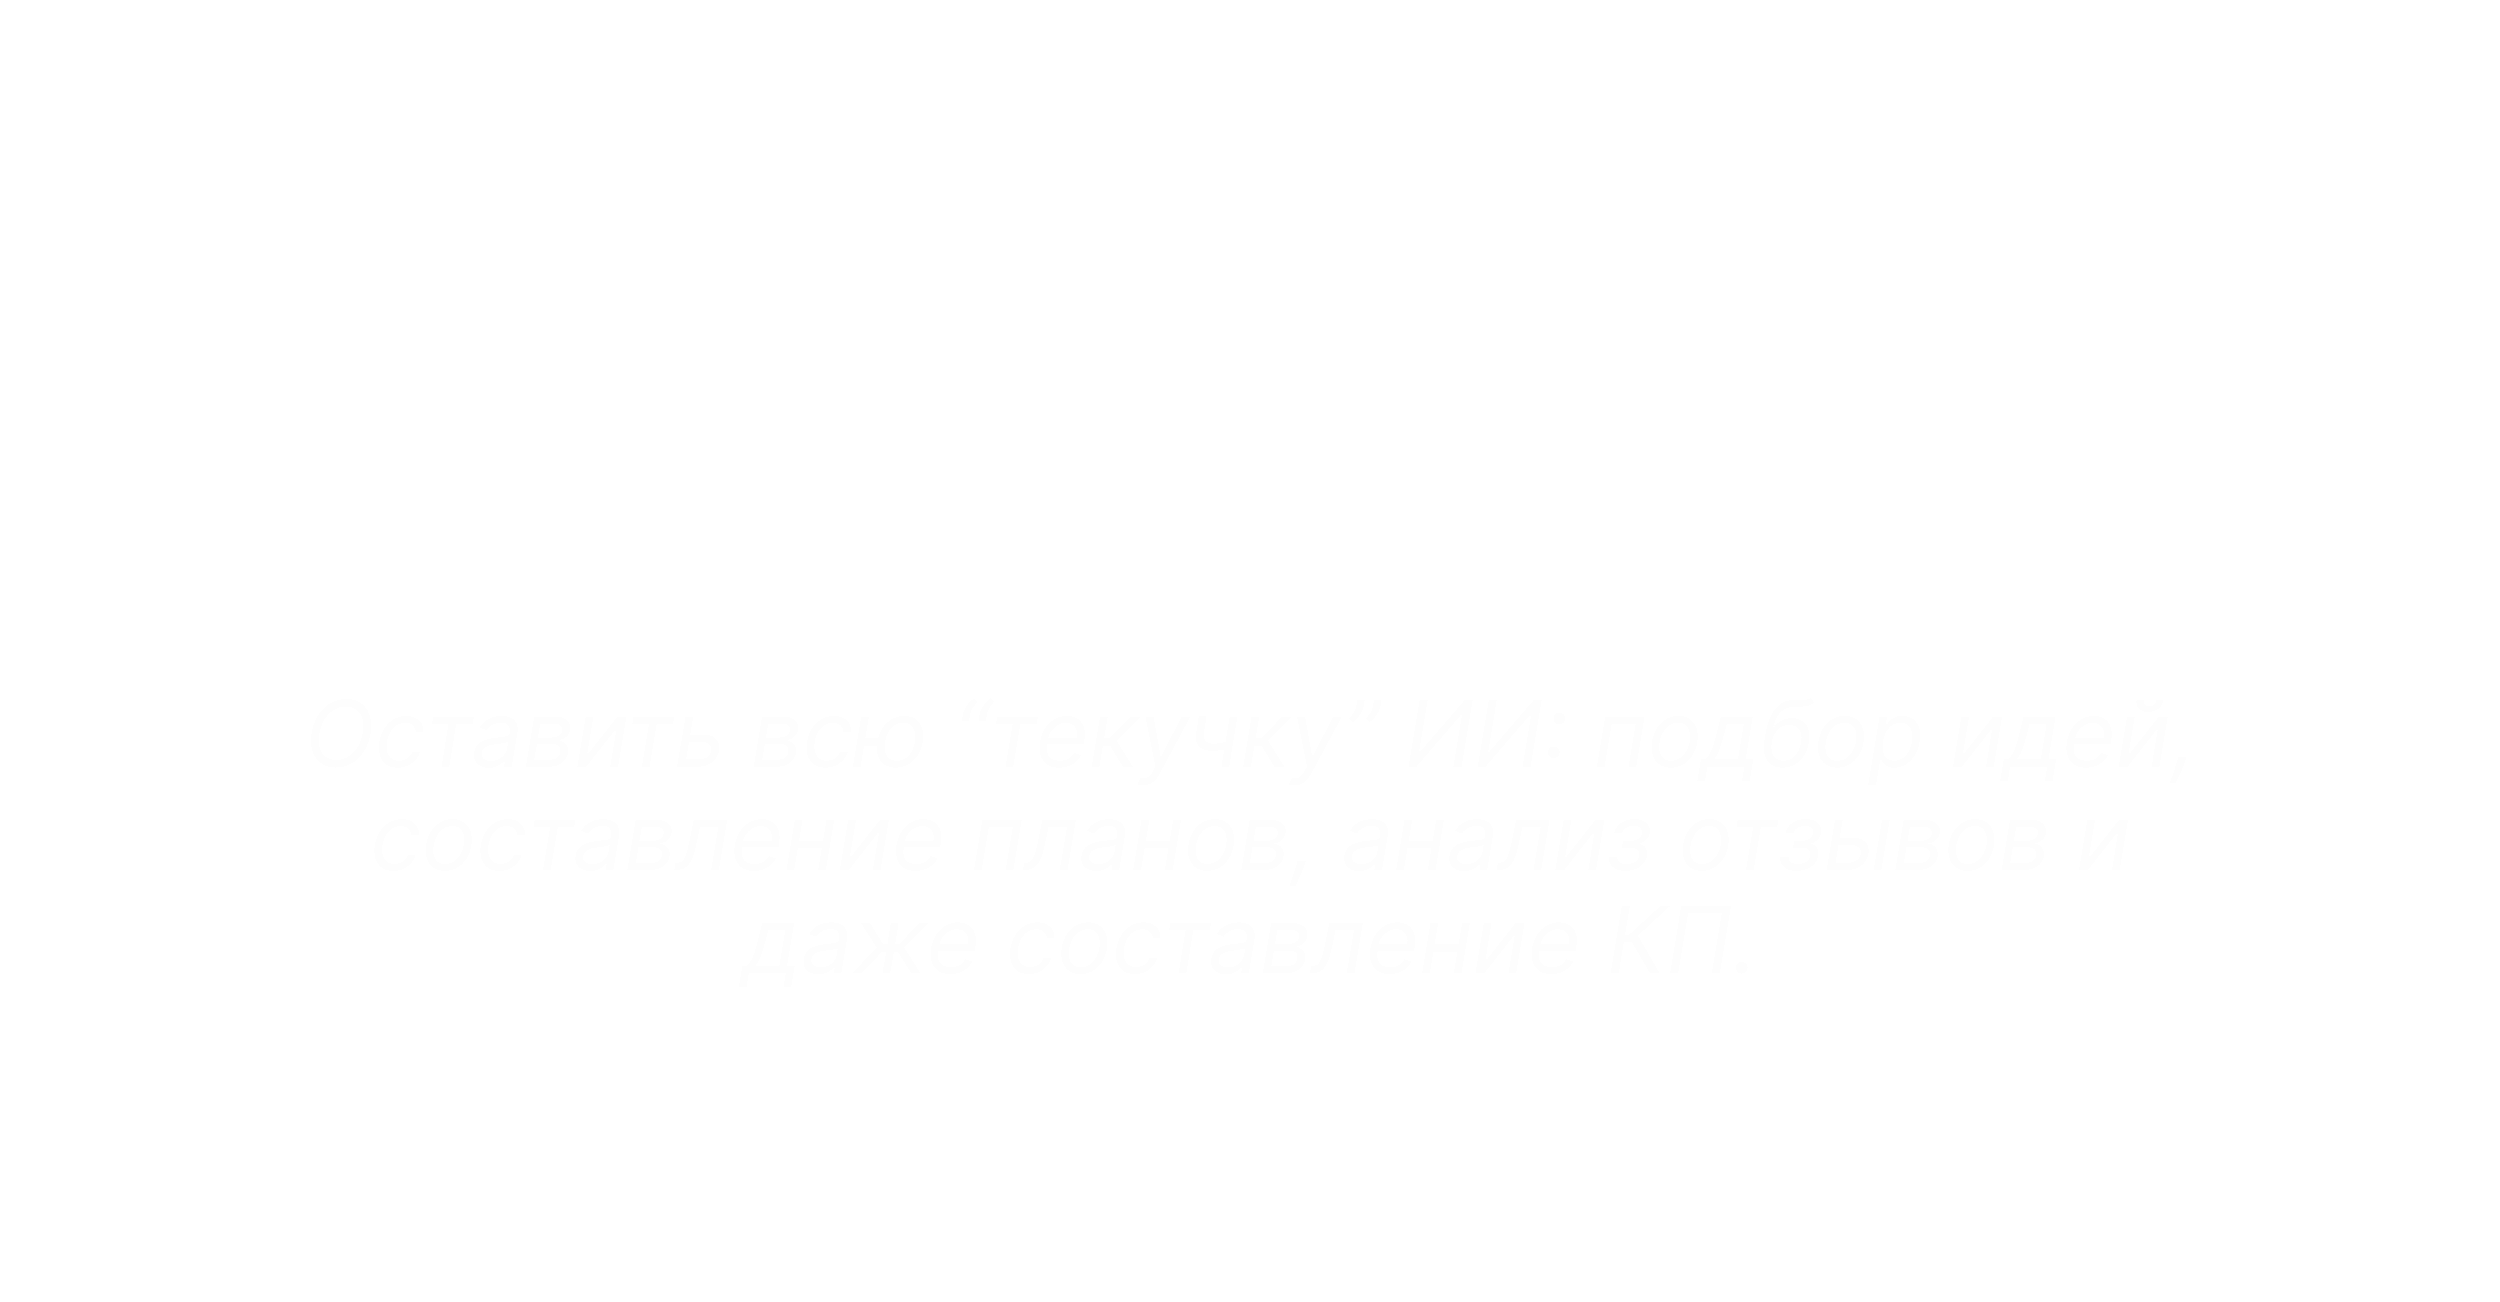 <?xml version="1.0" encoding="UTF-8"?> <svg xmlns="http://www.w3.org/2000/svg" width="436" height="227" viewBox="0 0 436 227" fill="none"><rect x="23.518" y="0.45" width="389.155" height="214.099" rx="26.577" fill="white" fill-opacity="0.03"></rect><rect x="23.518" y="0.45" width="389.155" height="214.099" rx="26.577" stroke="white" stroke-width="0.901" style="mix-blend-mode:overlay"></rect><rect x="23.518" y="0.45" width="389.155" height="214.099" rx="26.577" stroke="white" stroke-opacity="0.2" stroke-width="0.901"></rect><rect x="201.345" y="39.533" width="33.5" height="33.5" rx="16.75" stroke="white" stroke-opacity="0.5" stroke-width="0.5"></rect><path d="M212.32 62.212C212.461 62.35 212.652 62.425 212.85 62.422C213.047 62.422 213.236 62.347 213.38 62.212L222.71 52.873V60.932C222.71 61.346 223.045 61.682 223.46 61.682C223.661 61.687 223.856 61.611 223.999 61.469C224.143 61.327 224.222 61.133 224.22 60.932V51.2C224.246 51.086 224.245 50.965 224.215 50.848C224.147 50.582 223.94 50.374 223.674 50.306C223.556 50.277 223.436 50.276 223.322 50.302H213.59C213.175 50.302 212.84 50.638 212.84 51.052C212.84 51.466 213.175 51.802 213.59 51.802H221.66L212.32 61.142C212.176 61.283 212.095 61.476 212.095 61.677C212.095 61.878 212.176 62.071 212.32 62.212Z" fill="white"></path><g filter="url(#filter0_d_2014_2576)"><path d="M84.721 98.283H81.455L88.824 83.868H92.752L95.328 98.283H92.062L90.309 87.162H90.197L84.721 98.283ZM85.467 92.617H93.181L92.773 94.996H85.059L85.467 92.617ZM97.343 98.283L99.145 87.472H103.748C105.076 87.472 106.085 87.725 106.775 88.232C107.469 88.739 107.736 89.459 107.577 90.393C107.483 90.98 107.185 91.468 106.683 91.857C106.181 92.246 105.533 92.509 104.74 92.645C105.383 92.692 105.911 92.84 106.324 93.089C106.742 93.333 107.037 93.65 107.211 94.039C107.389 94.428 107.441 94.86 107.366 95.334C107.263 95.949 107.009 96.477 106.606 96.918C106.207 97.359 105.674 97.697 105.008 97.931C104.346 98.166 103.563 98.283 102.657 98.283H97.343ZM100.503 96.038H103.03C103.452 96.038 103.8 95.937 104.072 95.735C104.344 95.534 104.506 95.261 104.557 94.919C104.628 94.534 104.56 94.231 104.353 94.011C104.152 93.79 103.842 93.68 103.424 93.68H100.897L100.503 96.038ZM101.193 91.92H103.072C103.368 91.92 103.631 91.878 103.861 91.794C104.091 91.705 104.276 91.578 104.417 91.414C104.562 91.249 104.654 91.055 104.691 90.829C104.747 90.501 104.656 90.243 104.417 90.055C104.177 89.863 103.825 89.767 103.361 89.767H101.545L101.193 91.92ZM109.921 89.83L110.315 87.472H120.113L119.719 89.83H116.242L114.841 98.283H111.976L113.384 89.83H109.921ZM124.956 98.494C123.853 98.494 122.94 98.26 122.218 97.79C121.495 97.317 120.986 96.66 120.69 95.82C120.399 94.975 120.345 93.992 120.528 92.871C120.707 91.763 121.077 90.794 121.641 89.964C122.204 89.133 122.919 88.488 123.787 88.028C124.655 87.564 125.634 87.331 126.722 87.331C127.82 87.331 128.731 87.568 129.453 88.042C130.176 88.511 130.685 89.168 130.981 90.013C131.276 90.858 131.333 91.841 131.15 92.962C130.967 94.065 130.591 95.031 130.023 95.862C129.456 96.692 128.74 97.34 127.877 97.805C127.013 98.264 126.04 98.494 124.956 98.494ZM125.251 96.172C125.758 96.172 126.206 96.028 126.596 95.742C126.99 95.451 127.316 95.057 127.574 94.56C127.837 94.058 128.02 93.49 128.123 92.856C128.226 92.233 128.233 91.679 128.144 91.195C128.055 90.707 127.867 90.323 127.581 90.041C127.299 89.76 126.912 89.619 126.42 89.619C125.913 89.619 125.462 89.764 125.068 90.055C124.674 90.341 124.348 90.736 124.09 91.238C123.832 91.74 123.651 92.31 123.548 92.948C123.449 93.567 123.442 94.121 123.527 94.609C123.611 95.092 123.797 95.475 124.083 95.756C124.369 96.033 124.759 96.172 125.251 96.172ZM139.482 94.968L143.663 87.472H145.95L139.932 98.283H137.933L135.625 87.472H137.898L139.482 94.968ZM137.208 87.472L135.406 98.283H132.549L134.351 87.472H137.208ZM142.607 98.283L144.409 87.472H147.238L145.436 98.283H142.607ZM151.131 98.487C150.446 98.487 149.852 98.368 149.35 98.128C148.853 97.884 148.487 97.523 148.252 97.044C148.017 96.566 147.959 95.972 148.076 95.264C148.179 94.663 148.374 94.161 148.66 93.757C148.951 93.349 149.305 93.021 149.723 92.772C150.141 92.523 150.603 92.333 151.11 92.202C151.621 92.071 152.149 91.981 152.693 91.934C153.322 91.869 153.834 91.805 154.228 91.745C154.627 91.683 154.924 91.597 155.122 91.484C155.319 91.367 155.438 91.193 155.481 90.963V90.921C155.551 90.48 155.469 90.137 155.234 89.893C155.004 89.645 154.636 89.52 154.129 89.52C153.594 89.52 153.139 89.638 152.764 89.872C152.393 90.107 152.128 90.405 151.968 90.766L149.237 90.541C149.481 89.884 149.85 89.316 150.342 88.838C150.84 88.354 151.438 87.984 152.137 87.725C152.836 87.463 153.62 87.331 154.488 87.331C155.089 87.331 155.649 87.402 156.17 87.543C156.696 87.683 157.149 87.901 157.529 88.197C157.913 88.493 158.19 88.873 158.359 89.337C158.533 89.797 158.568 90.349 158.465 90.991L157.247 98.283H154.404L154.657 96.784H154.573C154.343 97.122 154.061 97.42 153.728 97.678C153.395 97.931 153.012 98.131 152.581 98.276C152.149 98.417 151.666 98.487 151.131 98.487ZM152.334 96.418C152.771 96.418 153.172 96.331 153.538 96.158C153.909 95.979 154.214 95.74 154.453 95.44C154.697 95.139 154.852 94.799 154.917 94.419L155.1 93.272C155.007 93.333 154.871 93.387 154.692 93.434C154.519 93.481 154.329 93.525 154.122 93.567C153.92 93.605 153.716 93.64 153.51 93.673C153.303 93.701 153.118 93.729 152.954 93.757C152.592 93.809 152.269 93.891 151.982 94.004C151.696 94.116 151.464 94.269 151.286 94.461C151.107 94.649 150.997 94.884 150.955 95.165C150.889 95.573 150.985 95.885 151.243 96.101C151.506 96.312 151.87 96.418 152.334 96.418ZM160.211 89.83L160.605 87.472H170.402L170.008 89.83H166.531L165.131 98.283H162.266L163.674 89.83H160.211ZM174.274 94.328L179.306 87.472H182.27L180.468 98.283H177.603L178.75 91.407L173.725 98.283H170.755L172.557 87.472H175.414L174.274 94.328ZM183.143 95.222H186.05C186.003 95.578 186.113 95.86 186.381 96.066C186.653 96.272 187.028 96.376 187.507 96.376C187.999 96.376 188.429 96.263 188.795 96.038C189.161 95.808 189.379 95.48 189.449 95.052C189.496 94.79 189.47 94.562 189.372 94.37C189.278 94.173 189.123 94.018 188.907 93.905C188.691 93.793 188.429 93.736 188.119 93.736H186.564L186.901 91.773H188.457C188.912 91.773 189.285 91.667 189.576 91.456C189.872 91.24 190.045 90.968 190.097 90.639C190.148 90.273 190.062 89.98 189.836 89.76C189.616 89.534 189.28 89.422 188.83 89.422C188.394 89.422 188.011 89.523 187.683 89.724C187.354 89.921 187.155 90.18 187.084 90.499H184.192C184.314 89.851 184.604 89.29 185.064 88.816C185.529 88.343 186.108 87.977 186.803 87.718C187.497 87.46 188.248 87.331 189.055 87.331C189.937 87.331 190.679 87.456 191.279 87.704C191.88 87.948 192.316 88.298 192.588 88.753C192.861 89.208 192.94 89.75 192.828 90.379C192.734 90.951 192.466 91.43 192.025 91.815C191.584 92.2 191.017 92.474 190.322 92.638L190.294 92.751C190.735 92.779 191.117 92.899 191.441 93.11C191.77 93.321 192.011 93.612 192.166 93.983C192.321 94.349 192.356 94.783 192.272 95.285C192.164 95.956 191.873 96.531 191.399 97.009C190.93 97.488 190.329 97.856 189.597 98.114C188.87 98.368 188.06 98.494 187.169 98.494C186.305 98.494 185.555 98.37 184.917 98.121C184.278 97.868 183.8 97.497 183.481 97.009C183.162 96.521 183.049 95.925 183.143 95.222ZM197.474 94.328L202.506 87.472H205.469L203.667 98.283H200.803L201.95 91.407L196.925 98.283H193.954L195.756 87.472H198.614L197.474 94.328ZM205.73 102.337L208.222 87.472H211.178L210.875 89.288H211.009C211.187 88.997 211.424 88.701 211.72 88.401C212.02 88.096 212.393 87.843 212.839 87.641C213.285 87.435 213.808 87.331 214.408 87.331C215.201 87.331 215.894 87.538 216.485 87.951C217.076 88.359 217.503 88.976 217.766 89.802C218.033 90.623 218.064 91.653 217.857 92.892C217.66 94.098 217.297 95.116 216.766 95.946C216.241 96.772 215.61 97.399 214.873 97.826C214.141 98.248 213.364 98.459 212.543 98.459C211.961 98.459 211.483 98.363 211.107 98.171C210.737 97.978 210.448 97.737 210.242 97.446C210.035 97.15 209.89 96.852 209.805 96.552H209.693L208.735 102.337H205.73ZM210.256 92.878C210.153 93.52 210.148 94.081 210.242 94.56C210.34 95.038 210.537 95.412 210.833 95.679C211.129 95.942 211.518 96.073 212.001 96.073C212.489 96.073 212.923 95.939 213.303 95.672C213.683 95.4 214 95.024 214.254 94.546C214.507 94.062 214.688 93.506 214.796 92.878C214.894 92.254 214.896 91.705 214.803 91.231C214.709 90.757 214.516 90.386 214.225 90.119C213.935 89.851 213.54 89.717 213.043 89.717C212.56 89.717 212.126 89.846 211.741 90.105C211.361 90.363 211.044 90.729 210.791 91.203C210.537 91.676 210.359 92.235 210.256 92.878ZM224.161 98.494C223.058 98.494 222.145 98.26 221.423 97.79C220.7 97.317 220.191 96.66 219.895 95.82C219.604 94.975 219.55 93.992 219.733 92.871C219.912 91.763 220.282 90.794 220.846 89.964C221.409 89.133 222.124 88.488 222.992 88.028C223.86 87.564 224.839 87.331 225.927 87.331C227.025 87.331 227.936 87.568 228.658 88.042C229.381 88.511 229.89 89.168 230.186 90.013C230.481 90.858 230.537 91.841 230.354 92.962C230.171 94.065 229.796 95.031 229.228 95.862C228.661 96.692 227.945 97.34 227.082 97.805C226.218 98.264 225.245 98.494 224.161 98.494ZM224.456 96.172C224.963 96.172 225.411 96.028 225.801 95.742C226.195 95.451 226.521 95.057 226.779 94.56C227.042 94.058 227.225 93.49 227.328 92.856C227.431 92.233 227.438 91.679 227.349 91.195C227.26 90.707 227.072 90.323 226.786 90.041C226.504 89.76 226.117 89.619 225.625 89.619C225.118 89.619 224.667 89.764 224.273 90.055C223.879 90.341 223.553 90.736 223.295 91.238C223.037 91.74 222.856 92.31 222.753 92.948C222.654 93.567 222.647 94.121 222.732 94.609C222.816 95.092 223.002 95.475 223.288 95.756C223.574 96.033 223.964 96.172 224.456 96.172ZM231.754 98.283L233.556 87.472H238.159C239.487 87.472 240.496 87.725 241.185 88.232C241.88 88.739 242.147 89.459 241.988 90.393C241.894 90.98 241.596 91.468 241.094 91.857C240.592 92.246 239.944 92.509 239.151 92.645C239.794 92.692 240.322 92.84 240.735 93.089C241.152 93.333 241.448 93.65 241.622 94.039C241.8 94.428 241.852 94.86 241.777 95.334C241.673 95.949 241.42 96.477 241.016 96.918C240.618 97.359 240.085 97.697 239.419 97.931C238.757 98.166 237.973 98.283 237.068 98.283H231.754ZM234.914 96.038H237.441C237.863 96.038 238.21 95.937 238.483 95.735C238.755 95.534 238.917 95.261 238.968 94.919C239.039 94.534 238.971 94.231 238.764 94.011C238.562 93.79 238.253 93.68 237.835 93.68H235.308L234.914 96.038ZM235.604 91.92H237.483C237.779 91.92 238.041 91.878 238.271 91.794C238.501 91.705 238.687 91.578 238.827 91.414C238.973 91.249 239.064 91.055 239.102 90.829C239.158 90.501 239.067 90.243 238.827 90.055C238.588 89.863 238.236 89.767 237.772 89.767H235.956L235.604 91.92ZM246.542 98.487C245.857 98.487 245.263 98.368 244.761 98.128C244.264 97.884 243.898 97.523 243.663 97.044C243.429 96.566 243.37 95.972 243.487 95.264C243.59 94.663 243.785 94.161 244.071 93.757C244.362 93.349 244.717 93.021 245.134 92.772C245.552 92.523 246.014 92.333 246.521 92.202C247.032 92.071 247.56 91.981 248.104 91.934C248.733 91.869 249.245 91.805 249.639 91.745C250.038 91.683 250.336 91.597 250.533 91.484C250.73 91.367 250.85 91.193 250.892 90.963V90.921C250.962 90.48 250.88 90.137 250.645 89.893C250.415 89.645 250.047 89.52 249.54 89.52C249.005 89.52 248.55 89.638 248.175 89.872C247.804 90.107 247.539 90.405 247.38 90.766L244.649 90.541C244.893 89.884 245.261 89.316 245.754 88.838C246.251 88.354 246.849 87.984 247.548 87.725C248.248 87.463 249.031 87.331 249.899 87.331C250.5 87.331 251.061 87.402 251.582 87.543C252.107 87.683 252.56 87.901 252.94 88.197C253.325 88.493 253.602 88.873 253.77 89.337C253.944 89.797 253.979 90.349 253.876 90.991L252.658 98.283H249.815L250.068 96.784H249.984C249.754 97.122 249.472 97.42 249.139 97.678C248.806 97.931 248.424 98.131 247.992 98.276C247.56 98.417 247.077 98.487 246.542 98.487ZM247.746 96.418C248.182 96.418 248.583 96.331 248.949 96.158C249.32 95.979 249.625 95.74 249.864 95.44C250.108 95.139 250.263 94.799 250.329 94.419L250.512 93.272C250.418 93.333 250.282 93.387 250.103 93.434C249.93 93.481 249.74 93.525 249.533 93.567C249.332 93.605 249.127 93.64 248.921 93.673C248.714 93.701 248.529 93.729 248.365 93.757C248.004 93.809 247.68 93.891 247.394 94.004C247.107 94.116 246.875 94.269 246.697 94.461C246.518 94.649 246.408 94.884 246.366 95.165C246.3 95.573 246.396 95.885 246.655 96.101C246.917 96.312 247.281 96.418 247.746 96.418ZM255.622 89.83L256.016 87.472H265.814L265.42 89.83H261.942L260.542 98.283H257.677L259.085 89.83H255.622ZM269.298 90.794H272.529C273.955 90.794 275.011 91.137 275.696 91.822C276.381 92.502 276.632 93.413 276.449 94.553C276.322 95.294 276.032 95.946 275.576 96.51C275.121 97.068 274.528 97.504 273.796 97.819C273.068 98.128 272.226 98.283 271.269 98.283H266.166L267.968 87.472H270.825L269.411 95.925H271.663C272.17 95.925 272.604 95.799 272.965 95.545C273.331 95.292 273.547 94.968 273.613 94.574C273.683 94.152 273.577 93.809 273.296 93.546C273.019 93.284 272.634 93.152 272.142 93.152H268.904L269.298 90.794ZM282.38 102.337L284.871 87.472H287.828L287.525 89.288H287.659C287.837 88.997 288.074 88.701 288.37 88.401C288.67 88.096 289.043 87.843 289.489 87.641C289.934 87.435 290.458 87.331 291.058 87.331C291.851 87.331 292.543 87.538 293.135 87.951C293.726 88.359 294.153 88.976 294.416 89.802C294.683 90.623 294.714 91.653 294.507 92.892C294.31 94.098 293.946 95.116 293.416 95.946C292.891 96.772 292.259 97.399 291.523 97.826C290.791 98.248 290.014 98.459 289.193 98.459C288.611 98.459 288.133 98.363 287.757 98.171C287.386 97.978 287.098 97.737 286.891 97.446C286.685 97.15 286.54 96.852 286.455 96.552H286.342L285.385 102.337H282.38ZM286.906 92.878C286.802 93.52 286.798 94.081 286.891 94.56C286.99 95.038 287.187 95.412 287.483 95.679C287.778 95.942 288.168 96.073 288.651 96.073C289.139 96.073 289.573 95.939 289.953 95.672C290.333 95.4 290.65 95.024 290.903 94.546C291.157 94.062 291.337 93.506 291.445 92.878C291.544 92.254 291.546 91.705 291.452 91.231C291.359 90.757 291.166 90.386 290.875 90.119C290.584 89.851 290.19 89.717 289.693 89.717C289.209 89.717 288.775 89.846 288.391 90.105C288.011 90.363 287.694 90.729 287.44 91.203C287.187 91.676 287.009 92.235 286.906 92.878ZM296.753 102.337C296.368 102.337 296.016 102.307 295.697 102.246C295.378 102.19 295.115 102.117 294.909 102.028L295.964 99.789C296.298 99.897 296.6 99.954 296.872 99.958C297.149 99.963 297.403 99.893 297.633 99.747C297.862 99.602 298.074 99.362 298.266 99.029L298.533 98.572L296.506 87.472H299.547L300.462 95.426H300.575L304.157 87.472H307.444L301.257 99.452C300.952 100.038 300.591 100.547 300.173 100.979C299.761 101.411 299.27 101.744 298.702 101.978C298.139 102.218 297.489 102.337 296.753 102.337ZM308.337 89.83L308.731 87.472H318.528L318.134 89.83H314.657L313.257 98.283H310.392L311.8 89.83H308.337ZM322.4 94.328L327.432 87.472H330.396L328.594 98.283H325.729L326.876 91.407L321.851 98.283H318.881L320.683 87.472H323.54L322.4 94.328ZM339.954 91.681L339.56 94.039H333.915L334.302 91.681H339.954ZM335.992 87.472L334.19 98.283H331.332L333.134 87.472H335.992ZM342.53 87.472L340.728 98.283H337.885L339.687 87.472H342.53ZM344.178 102.337C343.793 102.337 343.441 102.307 343.122 102.246C342.803 102.19 342.54 102.117 342.334 102.028L343.389 99.789C343.723 99.897 344.025 99.954 344.297 99.958C344.574 99.963 344.828 99.893 345.057 99.747C345.287 99.602 345.499 99.362 345.691 99.029L345.958 98.572L343.931 87.472H346.972L347.887 95.426H348L351.582 87.472H354.869L348.682 99.452C348.377 100.038 348.016 100.547 347.598 100.979C347.185 101.411 346.695 101.744 346.127 101.978C345.564 102.218 344.914 102.337 344.178 102.337Z" fill="white"></path></g><g filter="url(#filter1_d_2014_2576)"><path d="M64.612 118.962C64.408 120.174 64.016 121.221 63.436 122.104C62.857 122.983 62.148 123.661 61.311 124.138C60.474 124.611 59.567 124.848 58.59 124.848C57.582 124.848 56.724 124.602 56.016 124.109C55.311 123.613 54.807 122.912 54.504 122.007C54.205 121.098 54.158 120.022 54.362 118.78C54.567 117.568 54.959 116.522 55.538 115.644C56.118 114.761 56.828 114.083 57.669 113.609C58.51 113.132 59.423 112.894 60.408 112.894C61.408 112.894 62.258 113.142 62.959 113.638C63.663 114.13 64.165 114.831 64.465 115.74C64.768 116.645 64.817 117.719 64.612 118.962ZM63.271 118.78C63.438 117.787 63.413 116.952 63.197 116.274C62.982 115.596 62.624 115.083 62.124 114.734C61.624 114.386 61.029 114.212 60.34 114.212C59.62 114.212 58.938 114.395 58.294 114.763C57.65 115.126 57.099 115.662 56.641 116.371C56.182 117.075 55.87 117.939 55.703 118.962C55.536 119.954 55.561 120.789 55.777 121.467C55.993 122.145 56.351 122.659 56.851 123.007C57.351 123.356 57.946 123.53 58.635 123.53C59.355 123.53 60.036 123.348 60.68 122.984C61.324 122.617 61.876 122.081 62.334 121.376C62.792 120.668 63.105 119.803 63.271 118.78ZM69.368 124.871C68.546 124.871 67.872 124.678 67.345 124.291C66.823 123.905 66.459 123.373 66.254 122.695C66.05 122.017 66.019 121.242 66.163 120.371C66.307 119.484 66.599 118.702 67.038 118.024C67.478 117.342 68.025 116.81 68.68 116.428C69.336 116.041 70.057 115.848 70.845 115.848C71.459 115.848 71.993 115.962 72.448 116.189C72.902 116.416 73.252 116.734 73.499 117.144C73.745 117.553 73.86 118.03 73.845 118.575H72.504C72.466 118.178 72.296 117.825 71.993 117.519C71.694 117.208 71.251 117.053 70.663 117.053C70.141 117.053 69.66 117.189 69.22 117.462C68.781 117.731 68.412 118.111 68.112 118.604C67.813 119.092 67.61 119.666 67.504 120.325C67.391 121 67.4 121.587 67.533 122.087C67.665 122.587 67.906 122.975 68.254 123.251C68.603 123.528 69.042 123.666 69.573 123.666C69.921 123.666 70.247 123.606 70.55 123.484C70.853 123.363 71.122 123.189 71.357 122.962C71.591 122.734 71.777 122.462 71.913 122.144H73.254C73.088 122.659 72.821 123.123 72.453 123.536C72.086 123.945 71.641 124.27 71.118 124.513C70.595 124.751 70.012 124.871 69.368 124.871ZM75.345 117.212L75.55 115.962H82.641L82.436 117.212H79.573L78.345 124.689H77.004L78.232 117.212H75.345ZM85.234 124.894C84.681 124.894 84.197 124.789 83.78 124.581C83.363 124.369 83.055 124.064 82.854 123.666C82.653 123.265 82.598 122.78 82.689 122.212C82.776 121.712 82.945 121.306 83.195 120.996C83.445 120.681 83.748 120.435 84.104 120.257C84.464 120.075 84.85 119.941 85.263 119.854C85.68 119.763 86.094 119.693 86.507 119.644C87.045 119.575 87.483 119.522 87.82 119.484C88.157 119.447 88.411 119.384 88.581 119.297C88.751 119.21 88.856 119.06 88.894 118.848V118.803C88.984 118.246 88.911 117.812 88.672 117.501C88.433 117.187 88.007 117.03 87.394 117.03C86.757 117.03 86.225 117.17 85.797 117.45C85.369 117.731 85.053 118.03 84.848 118.348L83.666 117.894C83.977 117.363 84.348 116.95 84.78 116.655C85.212 116.356 85.664 116.147 86.138 116.03C86.611 115.909 87.068 115.848 87.507 115.848C87.787 115.848 88.104 115.882 88.456 115.95C88.808 116.015 89.138 116.149 89.445 116.354C89.755 116.558 89.988 116.867 90.144 117.28C90.303 117.693 90.325 118.246 90.212 118.939L89.257 124.689H87.916L88.121 123.507H88.053C87.931 123.697 87.746 123.899 87.496 124.115C87.25 124.331 86.937 124.515 86.558 124.666C86.183 124.818 85.742 124.894 85.234 124.894ZM85.621 123.689C86.151 123.689 86.615 123.585 87.013 123.376C87.414 123.168 87.736 122.899 87.979 122.57C88.225 122.24 88.378 121.894 88.439 121.53L88.644 120.303C88.575 120.371 88.441 120.433 88.24 120.49C88.039 120.543 87.812 120.59 87.558 120.632C87.308 120.67 87.064 120.704 86.825 120.734C86.591 120.761 86.401 120.784 86.257 120.803C85.901 120.848 85.562 120.922 85.24 121.024C84.922 121.123 84.653 121.272 84.433 121.473C84.217 121.67 84.083 121.939 84.03 122.28C83.95 122.746 84.062 123.098 84.365 123.337C84.668 123.572 85.087 123.689 85.621 123.689ZM91.705 124.689L93.159 115.962H96.727C97.659 115.962 98.368 116.176 98.852 116.604C99.337 117.028 99.523 117.587 99.409 118.28C99.318 118.814 99.091 119.225 98.727 119.513C98.364 119.801 97.932 119.996 97.432 120.098C97.743 120.144 98.034 120.257 98.307 120.439C98.583 120.621 98.794 120.871 98.938 121.189C99.085 121.507 99.121 121.894 99.046 122.348C98.97 122.795 98.788 123.195 98.5 123.547C98.216 123.899 97.845 124.178 97.386 124.382C96.932 124.587 96.409 124.689 95.818 124.689H91.705ZM93.182 123.462H96.023C96.489 123.462 96.871 123.352 97.171 123.132C97.47 122.909 97.648 122.609 97.705 122.234C97.784 121.78 97.712 121.424 97.489 121.166C97.269 120.909 96.932 120.78 96.477 120.78H93.636L93.182 123.462ZM93.818 119.621H96.114C96.47 119.621 96.786 119.572 97.062 119.473C97.339 119.371 97.562 119.227 97.733 119.041C97.903 118.852 98.008 118.628 98.046 118.371C98.114 118.007 98.01 117.719 97.733 117.507C97.46 117.295 97.057 117.189 96.523 117.189H94.227L93.818 119.621ZM102.371 122.712L107.689 115.962H109.234L107.78 124.689H106.439L107.553 117.939L102.257 124.689H100.689L102.144 115.962H103.484L102.371 122.712ZM110.298 117.212L110.503 115.962H117.594L117.389 117.212H114.526L113.298 124.689H111.957L113.185 117.212H110.298ZM120.186 119.121H122.686C123.709 119.121 124.446 119.38 124.896 119.899C125.351 120.418 125.516 121.075 125.391 121.871C125.3 122.394 125.097 122.869 124.783 123.297C124.468 123.721 124.055 124.06 123.544 124.314C123.033 124.564 122.436 124.689 121.754 124.689H118.095L119.55 115.962H120.891L119.641 123.439H121.959C122.493 123.439 122.953 123.301 123.34 123.024C123.73 122.744 123.959 122.382 124.027 121.939C124.107 121.473 123.999 121.096 123.703 120.808C123.412 120.517 123.004 120.371 122.482 120.371H119.982L120.186 119.121ZM131.455 124.689L132.909 115.962H136.477C137.409 115.962 138.117 116.176 138.602 116.604C139.087 117.028 139.273 117.587 139.159 118.28C139.068 118.814 138.841 119.225 138.477 119.513C138.114 119.801 137.682 119.996 137.182 120.098C137.492 120.144 137.784 120.257 138.057 120.439C138.333 120.621 138.544 120.871 138.688 121.189C138.835 121.507 138.871 121.894 138.795 122.348C138.72 122.795 138.538 123.195 138.25 123.547C137.966 123.899 137.595 124.178 137.136 124.382C136.682 124.587 136.159 124.689 135.568 124.689H131.455ZM132.932 123.462H135.773C136.239 123.462 136.621 123.352 136.92 123.132C137.22 122.909 137.398 122.609 137.455 122.234C137.534 121.78 137.462 121.424 137.239 121.166C137.019 120.909 136.682 120.78 136.227 120.78H133.386L132.932 123.462ZM133.568 119.621H135.864C136.22 119.621 136.536 119.572 136.813 119.473C137.089 119.371 137.313 119.227 137.483 119.041C137.653 118.852 137.758 118.628 137.795 118.371C137.864 118.007 137.76 117.719 137.483 117.507C137.21 117.295 136.807 117.189 136.273 117.189H133.977L133.568 119.621ZM143.962 124.871C143.14 124.871 142.465 124.678 141.939 124.291C141.416 123.905 141.053 123.373 140.848 122.695C140.644 122.017 140.613 121.242 140.757 120.371C140.901 119.484 141.193 118.702 141.632 118.024C142.072 117.342 142.619 116.81 143.274 116.428C143.929 116.041 144.651 115.848 145.439 115.848C146.053 115.848 146.587 115.962 147.041 116.189C147.496 116.416 147.846 116.734 148.092 117.144C148.339 117.553 148.454 118.03 148.439 118.575H147.098C147.06 118.178 146.89 117.825 146.587 117.519C146.287 117.208 145.844 117.053 145.257 117.053C144.734 117.053 144.253 117.189 143.814 117.462C143.375 117.731 143.005 118.111 142.706 118.604C142.407 119.092 142.204 119.666 142.098 120.325C141.984 121 141.994 121.587 142.126 122.087C142.259 122.587 142.5 122.975 142.848 123.251C143.197 123.528 143.636 123.666 144.166 123.666C144.515 123.666 144.84 123.606 145.144 123.484C145.447 123.363 145.715 123.189 145.95 122.962C146.185 122.734 146.371 122.462 146.507 122.144H147.848C147.681 122.659 147.414 123.123 147.047 123.536C146.679 123.945 146.234 124.27 145.712 124.513C145.189 124.751 144.606 124.871 143.962 124.871ZM154.376 119.78L154.172 121.03H149.558L149.763 119.78H154.376ZM151.536 115.962L150.081 124.689H148.74L150.195 115.962H151.536ZM156.217 124.871C155.429 124.871 154.769 124.683 154.234 124.308C153.704 123.933 153.329 123.409 153.109 122.734C152.894 122.06 152.861 121.272 153.013 120.371C153.164 119.462 153.462 118.668 153.905 117.99C154.348 117.312 154.897 116.786 155.553 116.411C156.208 116.036 156.929 115.848 157.717 115.848C158.505 115.848 159.164 116.036 159.695 116.411C160.229 116.786 160.604 117.312 160.82 117.99C161.039 118.668 161.073 119.462 160.922 120.371C160.77 121.272 160.473 122.06 160.03 122.734C159.587 123.409 159.037 123.933 158.382 124.308C157.727 124.683 157.005 124.871 156.217 124.871ZM156.422 123.666C157.02 123.666 157.537 123.513 157.973 123.206C158.409 122.899 158.761 122.496 159.03 121.996C159.299 121.496 159.483 120.954 159.581 120.371C159.672 119.787 159.666 119.244 159.564 118.74C159.462 118.236 159.244 117.829 158.911 117.519C158.577 117.208 158.111 117.053 157.513 117.053C156.914 117.053 156.395 117.208 155.956 117.519C155.517 117.829 155.162 118.236 154.894 118.74C154.625 119.244 154.445 119.787 154.354 120.371C154.255 120.954 154.257 121.496 154.359 121.996C154.465 122.496 154.685 122.899 155.019 123.206C155.356 123.513 155.823 123.666 156.422 123.666ZM167.74 116.689L167.922 115.666C167.975 115.356 168.085 115.026 168.251 114.678C168.422 114.325 168.64 113.986 168.905 113.661C169.174 113.331 169.483 113.045 169.831 112.803L170.445 113.394C170.161 113.734 169.897 114.09 169.655 114.462C169.416 114.829 169.263 115.223 169.195 115.644L169.013 116.689H167.74ZM170.649 116.689L170.831 115.666C170.884 115.356 170.994 115.026 171.161 114.678C171.331 114.325 171.549 113.986 171.814 113.661C172.083 113.331 172.392 113.045 172.74 112.803L173.354 113.394C173.07 113.734 172.806 114.09 172.564 114.462C172.325 114.829 172.172 115.223 172.104 115.644L171.922 116.689H170.649ZM173.72 117.212L173.925 115.962H181.016L180.811 117.212H177.947L176.72 124.689H175.379L176.607 117.212H173.72ZM184.7 124.871C183.863 124.871 183.172 124.685 182.626 124.314C182.081 123.939 181.7 123.416 181.484 122.746C181.269 122.072 181.234 121.287 181.382 120.394C181.53 119.5 181.823 118.712 182.263 118.03C182.702 117.344 183.25 116.81 183.905 116.428C184.56 116.041 185.28 115.848 186.064 115.848C186.519 115.848 186.956 115.924 187.376 116.075C187.797 116.227 188.161 116.473 188.467 116.814C188.774 117.151 188.988 117.598 189.109 118.155C189.231 118.712 189.223 119.397 189.087 120.212L188.996 120.78H182.269L182.45 119.621H187.814C187.901 119.128 187.878 118.689 187.746 118.303C187.617 117.916 187.392 117.611 187.07 117.388C186.751 117.164 186.348 117.053 185.859 117.053C185.356 117.053 184.886 117.189 184.45 117.462C184.015 117.731 183.651 118.072 183.359 118.484C183.068 118.894 182.886 119.31 182.814 119.734L182.655 120.734C182.541 121.458 182.558 122.034 182.706 122.462C182.858 122.89 183.121 123.198 183.496 123.388C183.871 123.573 184.34 123.666 184.905 123.666C185.265 123.666 185.596 123.617 185.899 123.519C186.202 123.416 186.473 123.265 186.712 123.064C186.95 122.859 187.151 122.606 187.314 122.303L188.541 122.666C188.333 123.106 188.039 123.492 187.661 123.825C187.286 124.155 186.846 124.412 186.342 124.598C185.842 124.78 185.295 124.871 184.7 124.871ZM190.408 124.689L191.862 115.962H193.203L192.567 119.757H193.453L197.226 115.962H198.953L194.726 120.166L197.544 124.689H195.817L193.567 121.007H192.362L191.749 124.689H190.408ZM199.331 127.962C199.104 127.962 198.903 127.943 198.729 127.905C198.558 127.871 198.441 127.837 198.376 127.803L198.922 126.621C199.233 126.704 199.509 126.729 199.751 126.695C199.998 126.664 200.231 126.545 200.45 126.337C200.674 126.132 200.907 125.81 201.149 125.371L201.524 124.689L199.774 115.962H201.172L202.422 122.939H202.513L206.081 115.962H207.592L202.24 125.95C201.99 126.416 201.715 126.797 201.416 127.092C201.117 127.388 200.793 127.606 200.445 127.746C200.096 127.89 199.725 127.962 199.331 127.962ZM215.801 115.962L214.369 124.689H213.028L214.46 115.962H215.801ZM214.597 120.121L214.392 121.371C214.07 121.484 213.752 121.585 213.438 121.672C213.123 121.755 212.797 121.822 212.46 121.871C212.127 121.916 211.763 121.939 211.369 121.939C210.377 121.939 209.627 121.672 209.119 121.138C208.612 120.604 208.445 119.803 208.619 118.734L209.074 115.939H210.415L209.96 118.734C209.888 119.181 209.913 119.549 210.034 119.837C210.155 120.125 210.35 120.339 210.619 120.479C210.892 120.619 211.21 120.689 211.574 120.689C212.138 120.689 212.659 120.638 213.136 120.536C213.617 120.429 214.104 120.291 214.597 120.121ZM216.83 124.689L218.284 115.962H219.625L218.989 119.757H219.875L223.648 115.962H225.375L221.148 120.166L223.966 124.689H222.239L219.989 121.007H218.784L218.17 124.689H216.83ZM225.753 127.962C225.526 127.962 225.325 127.943 225.151 127.905C224.98 127.871 224.863 127.837 224.798 127.803L225.344 126.621C225.654 126.704 225.931 126.729 226.173 126.695C226.42 126.664 226.653 126.545 226.872 126.337C227.096 126.132 227.329 125.81 227.571 125.371L227.946 124.689L226.196 115.962H227.594L228.844 122.939H228.935L232.503 115.962H234.014L228.662 125.95C228.412 126.416 228.137 126.797 227.838 127.092C227.539 127.388 227.215 127.606 226.867 127.746C226.518 127.89 226.147 127.962 225.753 127.962ZM238.006 113.053L237.847 114.075C237.797 114.386 237.686 114.717 237.511 115.07C237.341 115.418 237.121 115.757 236.852 116.087C236.583 116.412 236.278 116.697 235.938 116.939L235.301 116.348C235.597 116.007 235.86 115.653 236.091 115.286C236.326 114.914 236.479 114.519 236.551 114.098L236.733 113.053H238.006ZM240.915 113.053L240.756 114.075C240.706 114.386 240.595 114.717 240.42 115.07C240.25 115.418 240.03 115.757 239.761 116.087C239.492 116.412 239.188 116.697 238.847 116.939L238.21 116.348C238.506 116.007 238.769 115.653 239 115.286C239.235 114.914 239.388 114.519 239.46 114.098L239.642 113.053H240.915ZM247.599 113.053H248.986L247.474 122.212H247.588L255.463 113.053H256.827L254.895 124.689H253.486L255.009 115.553H254.895L247.031 124.689H245.668L247.599 113.053ZM259.646 113.053H261.033L259.521 122.212H259.635L267.51 113.053H268.874L266.942 124.689H265.533L267.055 115.553H266.942L259.078 124.689H257.715L259.646 113.053ZM270.977 123.2C270.689 123.2 270.449 123.102 270.256 122.905C270.063 122.704 269.962 122.462 269.955 122.178C269.951 121.894 270.051 121.657 270.256 121.467C270.46 121.274 270.701 121.178 270.977 121.178C271.258 121.178 271.5 121.276 271.705 121.473C271.909 121.67 272.008 121.905 272 122.178C271.996 122.367 271.947 122.539 271.852 122.695C271.761 122.85 271.638 122.973 271.483 123.064C271.331 123.155 271.163 123.2 270.977 123.2ZM271.955 117.314C271.667 117.314 271.426 117.215 271.233 117.019C271.04 116.818 270.939 116.575 270.932 116.291C270.928 116.007 271.028 115.77 271.233 115.581C271.438 115.388 271.678 115.291 271.955 115.291C272.235 115.291 272.477 115.39 272.682 115.587C272.886 115.784 272.985 116.019 272.977 116.291C272.974 116.481 272.924 116.653 272.83 116.808C272.739 116.964 272.616 117.087 272.46 117.178C272.309 117.269 272.14 117.314 271.955 117.314ZM278.486 124.689L279.94 115.962H286.804L285.349 124.689H284.009L285.259 117.212H281.077L279.827 124.689H278.486ZM291.401 124.871C290.598 124.871 289.925 124.679 289.384 124.297C288.842 123.914 288.459 123.378 288.236 122.689C288.016 122 287.98 121.197 288.128 120.28C288.272 119.386 288.558 118.608 288.986 117.945C289.418 117.278 289.954 116.763 290.594 116.399C291.238 116.032 291.946 115.848 292.719 115.848C293.522 115.848 294.192 116.041 294.73 116.428C295.272 116.81 295.654 117.348 295.878 118.041C296.101 118.731 296.139 119.537 295.992 120.462C295.848 121.348 295.558 122.123 295.122 122.786C294.69 123.445 294.154 123.958 293.514 124.325C292.878 124.689 292.173 124.871 291.401 124.871ZM291.423 123.666C292.037 123.666 292.569 123.509 293.02 123.195C293.474 122.88 293.842 122.465 294.122 121.95C294.406 121.435 294.598 120.878 294.696 120.28C294.787 119.712 294.783 119.183 294.685 118.695C294.586 118.202 294.376 117.806 294.054 117.507C293.732 117.204 293.279 117.053 292.696 117.053C292.082 117.053 291.546 117.212 291.088 117.53C290.634 117.848 290.266 118.267 289.986 118.786C289.706 119.304 289.518 119.863 289.423 120.462C289.332 121.03 289.334 121.558 289.429 122.047C289.528 122.532 289.738 122.924 290.06 123.223C290.385 123.519 290.84 123.666 291.423 123.666ZM296.004 127.189L296.641 123.439H297.368C297.572 123.253 297.756 123.053 297.919 122.837C298.086 122.621 298.241 122.365 298.385 122.07C298.529 121.77 298.671 121.407 298.811 120.979C298.951 120.547 299.099 120.026 299.254 119.416L300.118 115.962H305.663L304.436 123.439H305.777L305.141 127.189H303.8L304.209 124.689H297.754L297.345 127.189H296.004ZM298.891 123.439H303.095L304.118 117.212H301.163L300.572 119.416C300.326 120.329 300.076 121.126 299.822 121.808C299.572 122.49 299.262 123.034 298.891 123.439ZM315.822 112.689L316.368 113.507C316.065 113.765 315.73 113.945 315.362 114.047C314.999 114.149 314.595 114.212 314.152 114.234C313.713 114.257 313.224 114.28 312.686 114.303C312.072 114.325 311.542 114.473 311.095 114.746C310.652 115.019 310.281 115.412 309.982 115.928C309.682 116.443 309.44 117.075 309.254 117.825H309.368C309.754 117.28 310.23 116.878 310.794 116.621C311.358 116.363 311.944 116.234 312.55 116.234C313.228 116.234 313.811 116.394 314.3 116.712C314.792 117.03 315.146 117.501 315.362 118.126C315.578 118.751 315.61 119.522 315.459 120.439C315.307 121.352 315.016 122.14 314.584 122.803C314.152 123.465 313.614 123.977 312.97 124.337C312.33 124.693 311.622 124.871 310.845 124.871C310.065 124.871 309.412 124.687 308.885 124.32C308.358 123.948 307.991 123.399 307.783 122.672C307.574 121.941 307.557 121.037 307.732 119.962L307.891 119.03C308.216 117.087 308.792 115.613 309.618 114.609C310.447 113.606 311.531 113.087 312.868 113.053C313.338 113.037 313.754 113.034 314.118 113.041C314.485 113.049 314.807 113.032 315.084 112.99C315.364 112.948 315.61 112.848 315.822 112.689ZM311.027 123.666C311.557 123.666 312.035 123.534 312.459 123.269C312.887 123.003 313.243 122.63 313.527 122.149C313.811 121.664 314.008 121.094 314.118 120.439C314.224 119.803 314.211 119.261 314.078 118.814C313.946 118.367 313.707 118.026 313.362 117.791C313.018 117.556 312.58 117.439 312.05 117.439C311.66 117.439 311.298 117.505 310.965 117.638C310.631 117.77 310.332 117.965 310.067 118.223C309.805 118.481 309.584 118.795 309.402 119.166C309.224 119.537 309.091 119.962 309.004 120.439C308.841 121.416 308.94 122.198 309.3 122.786C309.663 123.373 310.239 123.666 311.027 123.666ZM320.401 124.871C319.598 124.871 318.925 124.679 318.384 124.297C317.842 123.914 317.459 123.378 317.236 122.689C317.016 122 316.98 121.197 317.128 120.28C317.272 119.386 317.558 118.608 317.986 117.945C318.418 117.278 318.954 116.763 319.594 116.399C320.238 116.032 320.946 115.848 321.719 115.848C322.522 115.848 323.192 116.041 323.73 116.428C324.272 116.81 324.654 117.348 324.878 118.041C325.101 118.731 325.139 119.537 324.992 120.462C324.848 121.348 324.558 122.123 324.122 122.786C323.69 123.445 323.154 123.958 322.514 124.325C321.878 124.689 321.173 124.871 320.401 124.871ZM320.423 123.666C321.037 123.666 321.569 123.509 322.02 123.195C322.474 122.88 322.842 122.465 323.122 121.95C323.406 121.435 323.598 120.878 323.696 120.28C323.787 119.712 323.783 119.183 323.685 118.695C323.586 118.202 323.376 117.806 323.054 117.507C322.732 117.204 322.279 117.053 321.696 117.053C321.082 117.053 320.546 117.212 320.088 117.53C319.634 117.848 319.266 118.267 318.986 118.786C318.706 119.304 318.518 119.863 318.423 120.462C318.332 121.03 318.334 121.558 318.429 122.047C318.528 122.532 318.738 122.924 319.06 123.223C319.385 123.519 319.84 123.666 320.423 123.666ZM325.8 127.962L327.811 115.962H329.107L328.879 117.348H329.038C329.16 117.197 329.326 117.003 329.538 116.769C329.754 116.53 330.044 116.318 330.408 116.132C330.775 115.943 331.243 115.848 331.811 115.848C332.546 115.848 333.162 116.032 333.658 116.399C334.154 116.767 334.504 117.287 334.709 117.962C334.913 118.636 334.94 119.431 334.788 120.348C334.637 121.272 334.347 122.073 333.919 122.751C333.491 123.426 332.968 123.948 332.351 124.32C331.733 124.687 331.061 124.871 330.334 124.871C329.773 124.871 329.34 124.778 329.033 124.592C328.726 124.403 328.502 124.189 328.362 123.95C328.222 123.708 328.114 123.507 328.038 123.348H327.925L327.152 127.962H325.8ZM328.402 120.325C328.296 120.984 328.296 121.566 328.402 122.07C328.512 122.57 328.73 122.962 329.055 123.246C329.385 123.526 329.819 123.666 330.357 123.666C330.917 123.666 331.408 123.519 331.828 123.223C332.252 122.924 332.601 122.522 332.874 122.019C333.15 121.511 333.341 120.947 333.447 120.325C333.546 119.712 333.542 119.159 333.436 118.666C333.33 118.17 333.114 117.778 332.788 117.49C332.463 117.198 332.016 117.053 331.447 117.053C330.902 117.053 330.419 117.191 329.999 117.467C329.582 117.74 329.237 118.123 328.965 118.615C328.696 119.104 328.508 119.674 328.402 120.325ZM342.293 122.712L347.611 115.962H349.156L347.702 124.689H346.361L347.474 117.939L342.179 124.689H340.611L342.065 115.962H343.406L342.293 122.712ZM348.817 127.189L349.453 123.439H350.18C350.385 123.253 350.569 123.053 350.732 122.837C350.898 122.621 351.054 122.365 351.197 122.07C351.341 121.77 351.483 121.407 351.624 120.979C351.764 120.547 351.912 120.026 352.067 119.416L352.93 115.962H358.476L357.249 123.439H358.59L357.953 127.189H356.612L357.021 124.689H350.567L350.158 127.189H348.817ZM351.703 123.439H355.908L356.93 117.212H353.976L353.385 119.416C353.139 120.329 352.889 121.126 352.635 121.808C352.385 122.49 352.074 123.034 351.703 123.439ZM363.794 124.871C362.957 124.871 362.266 124.685 361.72 124.314C361.175 123.939 360.794 123.416 360.578 122.746C360.362 122.072 360.328 121.287 360.476 120.394C360.624 119.5 360.917 118.712 361.357 118.03C361.796 117.344 362.343 116.81 362.999 116.428C363.654 116.041 364.374 115.848 365.158 115.848C365.612 115.848 366.05 115.924 366.47 116.075C366.891 116.227 367.254 116.473 367.561 116.814C367.868 117.151 368.082 117.598 368.203 118.155C368.324 118.712 368.317 119.397 368.18 120.212L368.09 120.78H361.362L361.544 119.621H366.908C366.995 119.128 366.972 118.689 366.84 118.303C366.711 117.916 366.485 117.611 366.163 117.388C365.845 117.164 365.442 117.053 364.953 117.053C364.449 117.053 363.98 117.189 363.544 117.462C363.108 117.731 362.745 118.072 362.453 118.484C362.162 118.894 361.98 119.31 361.908 119.734L361.749 120.734C361.635 121.458 361.652 122.034 361.8 122.462C361.951 122.89 362.215 123.198 362.59 123.388C362.965 123.573 363.434 123.666 363.999 123.666C364.358 123.666 364.69 123.617 364.993 123.519C365.296 123.416 365.567 123.265 365.805 123.064C366.044 122.859 366.245 122.606 366.408 122.303L367.635 122.666C367.427 123.106 367.133 123.492 366.754 123.825C366.379 124.155 365.94 124.412 365.436 124.598C364.936 124.78 364.389 124.871 363.794 124.871ZM371.183 122.712L376.501 115.962H378.047L376.592 124.689H375.251L376.365 117.939L371.07 124.689H369.501L370.956 115.962H372.297L371.183 122.712ZM376.081 113.053H377.331C377.229 113.666 376.931 114.168 376.439 114.558C375.95 114.948 375.342 115.144 374.615 115.144C373.899 115.144 373.363 114.948 373.007 114.558C372.651 114.168 372.524 113.666 372.626 113.053H373.876C373.827 113.348 373.867 113.608 373.996 113.831C374.125 114.054 374.388 114.166 374.786 114.166C375.183 114.166 375.486 114.054 375.695 113.831C375.903 113.608 376.032 113.348 376.081 113.053ZM381.321 123.098L381.117 123.712C380.98 124.144 380.806 124.606 380.594 125.098C380.382 125.59 380.171 126.054 379.963 126.49C379.755 126.926 379.586 127.272 379.457 127.53H378.435C378.518 127.287 378.632 126.967 378.776 126.57C378.92 126.172 379.073 125.729 379.236 125.24C379.399 124.751 379.548 124.25 379.685 123.734L379.867 123.098H381.321ZM68.587 142.871C67.765 142.871 67.091 142.678 66.564 142.291C66.041 141.905 65.678 141.373 65.473 140.695C65.269 140.017 65.238 139.242 65.382 138.371C65.526 137.484 65.818 136.702 66.257 136.024C66.697 135.342 67.244 134.81 67.899 134.428C68.555 134.041 69.276 133.848 70.064 133.848C70.678 133.848 71.212 133.962 71.666 134.189C72.121 134.416 72.471 134.734 72.717 135.144C72.964 135.553 73.079 136.03 73.064 136.575H71.723C71.685 136.178 71.515 135.825 71.212 135.519C70.912 135.208 70.469 135.053 69.882 135.053C69.359 135.053 68.878 135.189 68.439 135.462C68 135.731 67.63 136.111 67.331 136.604C67.032 137.092 66.829 137.666 66.723 138.325C66.609 139 66.619 139.587 66.751 140.087C66.884 140.587 67.125 140.975 67.473 141.251C67.822 141.528 68.261 141.666 68.791 141.666C69.14 141.666 69.466 141.606 69.769 141.484C70.072 141.363 70.341 141.189 70.575 140.962C70.81 140.734 70.996 140.462 71.132 140.144H72.473C72.306 140.659 72.039 141.123 71.672 141.536C71.305 141.945 70.859 142.27 70.337 142.513C69.814 142.751 69.231 142.871 68.587 142.871ZM77.604 142.871C76.801 142.871 76.128 142.679 75.587 142.297C75.045 141.914 74.662 141.378 74.439 140.689C74.219 140 74.183 139.197 74.331 138.28C74.475 137.386 74.761 136.608 75.189 135.945C75.621 135.278 76.157 134.763 76.797 134.399C77.441 134.032 78.149 133.848 78.922 133.848C79.725 133.848 80.395 134.041 80.933 134.428C81.475 134.81 81.858 135.348 82.081 136.041C82.305 136.731 82.342 137.537 82.195 138.462C82.051 139.348 81.761 140.123 81.325 140.786C80.894 141.445 80.358 141.958 79.717 142.325C79.081 142.689 78.376 142.871 77.604 142.871ZM77.626 141.666C78.24 141.666 78.772 141.509 79.223 141.195C79.678 140.88 80.045 140.465 80.325 139.95C80.609 139.435 80.801 138.878 80.899 138.28C80.99 137.712 80.986 137.183 80.888 136.695C80.789 136.202 80.579 135.806 80.257 135.507C79.935 135.204 79.483 135.053 78.899 135.053C78.286 135.053 77.75 135.212 77.291 135.53C76.837 135.848 76.469 136.267 76.189 136.786C75.909 137.304 75.721 137.863 75.626 138.462C75.536 139.03 75.537 139.558 75.632 140.047C75.731 140.532 75.941 140.924 76.263 141.223C76.589 141.519 77.043 141.666 77.626 141.666ZM87.071 142.871C86.249 142.871 85.575 142.678 85.048 142.291C84.526 141.905 84.162 141.373 83.957 140.695C83.753 140.017 83.723 139.242 83.867 138.371C84.01 137.484 84.302 136.702 84.742 136.024C85.181 135.342 85.728 134.81 86.384 134.428C87.039 134.041 87.76 133.848 88.548 133.848C89.162 133.848 89.696 133.962 90.151 134.189C90.605 134.416 90.956 134.734 91.202 135.144C91.448 135.553 91.564 136.03 91.548 136.575H90.207C90.17 136.178 89.999 135.825 89.696 135.519C89.397 135.208 88.954 135.053 88.367 135.053C87.844 135.053 87.363 135.189 86.923 135.462C86.484 135.731 86.115 136.111 85.815 136.604C85.516 137.092 85.314 137.666 85.207 138.325C85.094 139 85.103 139.587 85.236 140.087C85.368 140.587 85.609 140.975 85.957 141.251C86.306 141.528 86.745 141.666 87.276 141.666C87.624 141.666 87.95 141.606 88.253 141.484C88.556 141.363 88.825 141.189 89.06 140.962C89.295 140.734 89.48 140.462 89.617 140.144H90.957C90.791 140.659 90.524 141.123 90.156 141.536C89.789 141.945 89.344 142.27 88.821 142.513C88.298 142.751 87.715 142.871 87.071 142.871ZM93.048 135.212L93.253 133.962H100.344L100.139 135.212H97.276L96.048 142.689H94.707L95.935 135.212H93.048ZM102.938 142.894C102.385 142.894 101.9 142.789 101.483 142.581C101.066 142.369 100.758 142.064 100.557 141.666C100.356 141.265 100.301 140.78 100.392 140.212C100.479 139.712 100.648 139.306 100.898 138.996C101.148 138.681 101.451 138.435 101.807 138.257C102.167 138.075 102.553 137.941 102.966 137.854C103.383 137.763 103.797 137.693 104.21 137.644C104.748 137.575 105.186 137.522 105.523 137.484C105.86 137.447 106.114 137.384 106.284 137.297C106.455 137.21 106.559 137.06 106.597 136.848V136.803C106.688 136.246 106.614 135.812 106.375 135.501C106.136 135.187 105.71 135.03 105.097 135.03C104.46 135.03 103.928 135.17 103.5 135.45C103.072 135.731 102.756 136.03 102.551 136.348L101.369 135.894C101.68 135.363 102.051 134.95 102.483 134.655C102.915 134.356 103.367 134.147 103.841 134.03C104.314 133.909 104.771 133.848 105.21 133.848C105.491 133.848 105.807 133.882 106.159 133.95C106.511 134.015 106.841 134.149 107.148 134.354C107.458 134.558 107.691 134.867 107.847 135.28C108.006 135.693 108.028 136.246 107.915 136.939L106.96 142.689H105.619L105.824 141.507H105.756C105.635 141.697 105.449 141.899 105.199 142.115C104.953 142.331 104.64 142.515 104.261 142.666C103.886 142.818 103.445 142.894 102.938 142.894ZM103.324 141.689C103.854 141.689 104.318 141.585 104.716 141.376C105.117 141.168 105.439 140.899 105.682 140.57C105.928 140.24 106.081 139.894 106.142 139.53L106.347 138.303C106.278 138.371 106.144 138.433 105.943 138.49C105.742 138.543 105.515 138.59 105.261 138.632C105.011 138.67 104.767 138.704 104.528 138.734C104.294 138.761 104.104 138.784 103.96 138.803C103.604 138.848 103.265 138.922 102.943 139.024C102.625 139.123 102.356 139.272 102.136 139.473C101.92 139.67 101.786 139.939 101.733 140.28C101.653 140.746 101.765 141.098 102.068 141.337C102.371 141.572 102.79 141.689 103.324 141.689ZM109.408 142.689L110.862 133.962H114.43C115.362 133.962 116.071 134.176 116.555 134.604C117.04 135.028 117.226 135.587 117.112 136.28C117.021 136.814 116.794 137.225 116.43 137.513C116.067 137.801 115.635 137.996 115.135 138.098C115.446 138.144 115.737 138.257 116.01 138.439C116.287 138.621 116.497 138.871 116.641 139.189C116.788 139.507 116.824 139.894 116.749 140.348C116.673 140.795 116.491 141.195 116.203 141.547C115.919 141.899 115.548 142.178 115.09 142.382C114.635 142.587 114.112 142.689 113.521 142.689H109.408ZM110.885 141.462H113.726C114.192 141.462 114.574 141.352 114.874 141.132C115.173 140.909 115.351 140.609 115.408 140.234C115.487 139.78 115.415 139.424 115.192 139.166C114.972 138.909 114.635 138.78 114.18 138.78H111.34L110.885 141.462ZM111.521 137.621H113.817C114.173 137.621 114.489 137.572 114.766 137.473C115.042 137.371 115.266 137.227 115.436 137.041C115.607 136.852 115.711 136.628 115.749 136.371C115.817 136.007 115.713 135.719 115.436 135.507C115.163 135.295 114.76 135.189 114.226 135.189H111.93L111.521 137.621ZM117.619 142.689L117.824 141.439H118.142C118.403 141.439 118.629 141.388 118.818 141.286C119.011 141.179 119.184 140.996 119.335 140.734C119.491 140.469 119.636 140.102 119.773 139.632C119.913 139.159 120.059 138.556 120.21 137.825L121.006 133.962H126.824L125.369 142.689H124.028L125.278 135.212H122.074L121.415 138.325C121.267 139.041 121.099 139.672 120.909 140.217C120.724 140.759 120.502 141.214 120.244 141.581C119.991 141.948 119.686 142.225 119.33 142.411C118.977 142.596 118.559 142.689 118.074 142.689H117.619ZM131.466 142.871C130.629 142.871 129.938 142.685 129.392 142.314C128.847 141.939 128.466 141.416 128.25 140.746C128.034 140.072 128 139.287 128.148 138.394C128.295 137.5 128.589 136.712 129.028 136.03C129.468 135.344 130.015 134.81 130.67 134.428C131.326 134.041 132.045 133.848 132.83 133.848C133.284 133.848 133.722 133.924 134.142 134.075C134.563 134.227 134.926 134.473 135.233 134.814C135.54 135.151 135.754 135.598 135.875 136.155C135.996 136.712 135.989 137.397 135.852 138.212L135.761 138.78H129.034L129.216 137.621H134.58C134.667 137.128 134.644 136.689 134.511 136.303C134.383 135.916 134.157 135.611 133.835 135.388C133.517 135.164 133.114 135.053 132.625 135.053C132.121 135.053 131.652 135.189 131.216 135.462C130.78 135.731 130.417 136.072 130.125 136.484C129.833 136.894 129.652 137.31 129.58 137.734L129.42 138.734C129.307 139.458 129.324 140.034 129.472 140.462C129.623 140.89 129.886 141.198 130.261 141.388C130.636 141.573 131.106 141.666 131.67 141.666C132.03 141.666 132.362 141.617 132.665 141.519C132.968 141.416 133.239 141.265 133.477 141.064C133.716 140.859 133.917 140.606 134.08 140.303L135.307 140.666C135.099 141.106 134.805 141.492 134.426 141.825C134.051 142.155 133.612 142.412 133.108 142.598C132.608 142.78 132.061 142.871 131.466 142.871ZM143.832 137.712L143.628 138.962H138.81L139.014 137.712H143.832ZM139.969 133.962L138.514 142.689H137.173L138.628 133.962H139.969ZM145.492 133.962L144.037 142.689H142.696L144.151 133.962H145.492ZM148.168 140.712L153.486 133.962H155.031L153.577 142.689H152.236L153.349 135.939L148.054 142.689H146.486L147.94 133.962H149.281L148.168 140.712ZM159.669 142.871C158.832 142.871 158.141 142.685 157.595 142.314C157.05 141.939 156.669 141.416 156.453 140.746C156.237 140.072 156.203 139.287 156.351 138.394C156.499 137.5 156.792 136.712 157.232 136.03C157.671 135.344 158.218 134.81 158.874 134.428C159.529 134.041 160.249 133.848 161.033 133.848C161.487 133.848 161.925 133.924 162.345 134.075C162.766 134.227 163.129 134.473 163.436 134.814C163.743 135.151 163.957 135.598 164.078 136.155C164.199 136.712 164.192 137.397 164.055 138.212L163.965 138.78H157.237L157.419 137.621H162.783C162.87 137.128 162.847 136.689 162.715 136.303C162.586 135.916 162.36 135.611 162.038 135.388C161.72 135.164 161.317 135.053 160.828 135.053C160.324 135.053 159.855 135.189 159.419 135.462C158.983 135.731 158.62 136.072 158.328 136.484C158.037 136.894 157.855 137.31 157.783 137.734L157.624 138.734C157.51 139.458 157.527 140.034 157.675 140.462C157.826 140.89 158.09 141.198 158.465 141.388C158.84 141.573 159.309 141.666 159.874 141.666C160.233 141.666 160.565 141.617 160.868 141.519C161.171 141.416 161.442 141.265 161.68 141.064C161.919 140.859 162.12 140.606 162.283 140.303L163.51 140.666C163.302 141.106 163.008 141.492 162.629 141.825C162.254 142.155 161.815 142.412 161.311 142.598C160.811 142.78 160.264 142.871 159.669 142.871ZM169.876 142.689L171.331 133.962H178.195L176.74 142.689H175.399L176.649 135.212H172.467L171.217 142.689H169.876ZM178.416 142.689L178.621 141.439H178.939C179.2 141.439 179.426 141.388 179.615 141.286C179.808 141.179 179.981 140.996 180.132 140.734C180.287 140.469 180.433 140.102 180.57 139.632C180.71 139.159 180.856 138.556 181.007 137.825L181.803 133.962H187.621L186.166 142.689H184.825L186.075 135.212H182.871L182.212 138.325C182.064 139.041 181.895 139.672 181.706 140.217C181.52 140.759 181.299 141.214 181.041 141.581C180.787 141.948 180.483 142.225 180.126 142.411C179.774 142.596 179.356 142.689 178.871 142.689H178.416ZM191.172 142.894C190.619 142.894 190.134 142.789 189.717 142.581C189.301 142.369 188.992 142.064 188.791 141.666C188.59 141.265 188.536 140.78 188.626 140.212C188.714 139.712 188.882 139.306 189.132 138.996C189.382 138.681 189.685 138.435 190.041 138.257C190.401 138.075 190.787 137.941 191.2 137.854C191.617 137.763 192.032 137.693 192.445 137.644C192.983 137.575 193.42 137.522 193.757 137.484C194.094 137.447 194.348 137.384 194.519 137.297C194.689 137.21 194.793 137.06 194.831 136.848V136.803C194.922 136.246 194.848 135.812 194.609 135.501C194.371 135.187 193.945 135.03 193.331 135.03C192.695 135.03 192.162 135.17 191.734 135.45C191.306 135.731 190.99 136.03 190.786 136.348L189.604 135.894C189.914 135.363 190.286 134.95 190.717 134.655C191.149 134.356 191.602 134.147 192.075 134.03C192.549 133.909 193.005 133.848 193.445 133.848C193.725 133.848 194.041 133.882 194.394 133.95C194.746 134.015 195.075 134.149 195.382 134.354C195.693 134.558 195.926 134.867 196.081 135.28C196.24 135.693 196.263 136.246 196.149 136.939L195.195 142.689H193.854L194.058 141.507H193.99C193.869 141.697 193.683 141.899 193.433 142.115C193.187 142.331 192.875 142.515 192.496 142.666C192.121 142.818 191.679 142.894 191.172 142.894ZM191.558 141.689C192.089 141.689 192.553 141.585 192.95 141.376C193.352 141.168 193.674 140.899 193.916 140.57C194.162 140.24 194.316 139.894 194.376 139.53L194.581 138.303C194.513 138.371 194.378 138.433 194.178 138.49C193.977 138.543 193.75 138.59 193.496 138.632C193.246 138.67 193.001 138.704 192.763 138.734C192.528 138.761 192.339 138.784 192.195 138.803C191.839 138.848 191.5 138.922 191.178 139.024C190.859 139.123 190.59 139.272 190.371 139.473C190.155 139.67 190.02 139.939 189.967 140.28C189.888 140.746 190 141.098 190.303 141.337C190.606 141.572 191.024 141.689 191.558 141.689ZM204.301 137.712L204.097 138.962H199.278L199.483 137.712H204.301ZM200.438 133.962L198.983 142.689H197.642L199.097 133.962H200.438ZM205.96 133.962L204.506 142.689H203.165L204.619 133.962H205.96ZM210.557 142.871C209.754 142.871 209.081 142.679 208.54 142.297C207.998 141.914 207.616 141.378 207.392 140.689C207.172 140 207.136 139.197 207.284 138.28C207.428 137.386 207.714 136.608 208.142 135.945C208.574 135.278 209.11 134.763 209.75 134.399C210.394 134.032 211.102 133.848 211.875 133.848C212.678 133.848 213.349 134.041 213.886 134.428C214.428 134.81 214.811 135.348 215.034 136.041C215.258 136.731 215.295 137.537 215.148 138.462C215.004 139.348 214.714 140.123 214.278 140.786C213.847 141.445 213.311 141.958 212.67 142.325C212.034 142.689 211.33 142.871 210.557 142.871ZM210.58 141.666C211.193 141.666 211.725 141.509 212.176 141.195C212.631 140.88 212.998 140.465 213.278 139.95C213.563 139.435 213.754 138.878 213.852 138.28C213.943 137.712 213.939 137.183 213.841 136.695C213.742 136.202 213.532 135.806 213.21 135.507C212.888 135.204 212.436 135.053 211.852 135.053C211.239 135.053 210.703 135.212 210.244 135.53C209.79 135.848 209.422 136.267 209.142 136.786C208.862 137.304 208.674 137.863 208.58 138.462C208.489 139.03 208.491 139.558 208.585 140.047C208.684 140.532 208.894 140.924 209.216 141.223C209.542 141.519 209.996 141.666 210.58 141.666ZM216.501 142.689L217.956 133.962H221.524C222.456 133.962 223.164 134.176 223.649 134.604C224.134 135.028 224.32 135.587 224.206 136.28C224.115 136.814 223.888 137.225 223.524 137.513C223.161 137.801 222.729 137.996 222.229 138.098C222.539 138.144 222.831 138.257 223.104 138.439C223.38 138.621 223.59 138.871 223.734 139.189C223.882 139.507 223.918 139.894 223.842 140.348C223.767 140.795 223.585 141.195 223.297 141.547C223.013 141.899 222.642 142.178 222.183 142.382C221.729 142.587 221.206 142.689 220.615 142.689H216.501ZM217.979 141.462H220.82C221.286 141.462 221.668 141.352 221.967 141.132C222.267 140.909 222.445 140.609 222.501 140.234C222.581 139.78 222.509 139.424 222.286 139.166C222.066 138.909 221.729 138.78 221.274 138.78H218.433L217.979 141.462ZM218.615 137.621H220.911C221.267 137.621 221.583 137.572 221.859 137.473C222.136 137.371 222.359 137.227 222.53 137.041C222.7 136.852 222.804 136.628 222.842 136.371C222.911 136.007 222.806 135.719 222.53 135.507C222.257 135.295 221.854 135.189 221.32 135.189H219.024L218.615 137.621ZM227.759 141.098L227.554 141.712C227.418 142.144 227.243 142.606 227.031 143.098C226.819 143.59 226.609 144.054 226.401 144.49C226.192 144.926 226.024 145.272 225.895 145.53H224.872C224.956 145.287 225.069 144.967 225.213 144.57C225.357 144.172 225.51 143.729 225.673 143.24C225.836 142.751 225.986 142.25 226.122 141.734L226.304 141.098H227.759ZM237.016 142.894C236.463 142.894 235.978 142.789 235.561 142.581C235.144 142.369 234.836 142.064 234.635 141.666C234.434 141.265 234.379 140.78 234.47 140.212C234.557 139.712 234.726 139.306 234.976 138.996C235.226 138.681 235.529 138.435 235.885 138.257C236.245 138.075 236.631 137.941 237.044 137.854C237.461 137.763 237.876 137.693 238.288 137.644C238.826 137.575 239.264 137.522 239.601 137.484C239.938 137.447 240.192 137.384 240.362 137.297C240.533 137.21 240.637 137.06 240.675 136.848V136.803C240.766 136.246 240.692 135.812 240.453 135.501C240.215 135.187 239.788 135.03 239.175 135.03C238.538 135.03 238.006 135.17 237.578 135.45C237.15 135.731 236.834 136.03 236.629 136.348L235.447 135.894C235.758 135.363 236.129 134.95 236.561 134.655C236.993 134.356 237.446 134.147 237.919 134.03C238.393 133.909 238.849 133.848 239.288 133.848C239.569 133.848 239.885 133.882 240.237 133.95C240.59 134.015 240.919 134.149 241.226 134.354C241.537 134.558 241.769 134.867 241.925 135.28C242.084 135.693 242.107 136.246 241.993 136.939L241.038 142.689H239.697L239.902 141.507H239.834C239.713 141.697 239.527 141.899 239.277 142.115C239.031 142.331 238.718 142.515 238.34 142.666C237.965 142.818 237.523 142.894 237.016 142.894ZM237.402 141.689C237.932 141.689 238.396 141.585 238.794 141.376C239.196 141.168 239.518 140.899 239.76 140.57C240.006 140.24 240.16 139.894 240.22 139.53L240.425 138.303C240.357 138.371 240.222 138.433 240.021 138.49C239.821 138.543 239.593 138.59 239.34 138.632C239.09 138.67 238.845 138.704 238.607 138.734C238.372 138.761 238.182 138.784 238.038 138.803C237.682 138.848 237.343 138.922 237.021 139.024C236.703 139.123 236.434 139.272 236.215 139.473C235.999 139.67 235.864 139.939 235.811 140.28C235.732 140.746 235.843 141.098 236.146 141.337C236.449 141.572 236.868 141.689 237.402 141.689ZM250.145 137.712L249.94 138.962H245.122L245.327 137.712H250.145ZM246.281 133.962L244.827 142.689H243.486L244.94 133.962H246.281ZM251.804 133.962L250.349 142.689H249.009L250.463 133.962H251.804ZM255.344 142.894C254.791 142.894 254.306 142.789 253.889 142.581C253.473 142.369 253.164 142.064 252.963 141.666C252.762 141.265 252.707 140.78 252.798 140.212C252.885 139.712 253.054 139.306 253.304 138.996C253.554 138.681 253.857 138.435 254.213 138.257C254.573 138.075 254.959 137.941 255.372 137.854C255.789 137.763 256.204 137.693 256.617 137.644C257.154 137.575 257.592 137.522 257.929 137.484C258.266 137.447 258.52 137.384 258.69 137.297C258.861 137.21 258.965 137.06 259.003 136.848V136.803C259.094 136.246 259.02 135.812 258.781 135.501C258.543 135.187 258.117 135.03 257.503 135.03C256.867 135.03 256.334 135.17 255.906 135.45C255.478 135.731 255.162 136.03 254.957 136.348L253.776 135.894C254.086 135.363 254.457 134.95 254.889 134.655C255.321 134.356 255.774 134.147 256.247 134.03C256.721 133.909 257.177 133.848 257.617 133.848C257.897 133.848 258.213 133.882 258.565 133.95C258.918 134.015 259.247 134.149 259.554 134.354C259.865 134.558 260.098 134.867 260.253 135.28C260.412 135.693 260.435 136.246 260.321 136.939L259.367 142.689H258.026L258.23 141.507H258.162C258.041 141.697 257.855 141.899 257.605 142.115C257.359 142.331 257.046 142.515 256.668 142.666C256.293 142.818 255.851 142.894 255.344 142.894ZM255.73 141.689C256.26 141.689 256.724 141.585 257.122 141.376C257.524 141.168 257.846 140.899 258.088 140.57C258.334 140.24 258.488 139.894 258.548 139.53L258.753 138.303C258.685 138.371 258.55 138.433 258.349 138.49C258.149 138.543 257.921 138.59 257.668 138.632C257.418 138.67 257.173 138.704 256.935 138.734C256.7 138.761 256.51 138.784 256.367 138.803C256.01 138.848 255.671 138.922 255.349 139.024C255.031 139.123 254.762 139.272 254.543 139.473C254.327 139.67 254.192 139.939 254.139 140.28C254.06 140.746 254.171 141.098 254.474 141.337C254.778 141.572 255.196 141.689 255.73 141.689ZM261.041 142.689L261.246 141.439H261.564C261.825 141.439 262.051 141.388 262.24 141.286C262.433 141.179 262.606 140.996 262.757 140.734C262.912 140.469 263.058 140.102 263.195 139.632C263.335 139.159 263.481 138.556 263.632 137.825L264.428 133.962H270.246L268.791 142.689H267.45L268.7 135.212H265.496L264.837 138.325C264.689 139.041 264.52 139.672 264.331 140.217C264.145 140.759 263.924 141.214 263.666 141.581C263.412 141.948 263.108 142.225 262.751 142.411C262.399 142.596 261.981 142.689 261.496 142.689H261.041ZM272.933 140.712L278.251 133.962H279.797L278.342 142.689H277.001L278.115 135.939L272.82 142.689H271.251L272.706 133.962H274.047L272.933 140.712ZM280.628 140.462H282.06C282.022 140.856 282.149 141.155 282.44 141.359C282.736 141.564 283.147 141.666 283.673 141.666C284.211 141.666 284.688 141.556 285.105 141.337C285.526 141.113 285.776 140.753 285.855 140.257C285.904 139.965 285.876 139.712 285.77 139.496C285.664 139.276 285.49 139.106 285.247 138.984C285.009 138.863 284.711 138.803 284.355 138.803H282.855L283.06 137.598H284.56C285.09 137.598 285.503 137.477 285.798 137.234C286.094 136.992 286.272 136.689 286.332 136.325C286.397 135.935 286.31 135.623 286.071 135.388C285.832 135.149 285.457 135.03 284.946 135.03C284.438 135.03 283.995 135.145 283.617 135.376C283.238 135.604 283.007 135.897 282.923 136.257H281.514C281.609 135.787 281.823 135.373 282.156 135.013C282.49 134.649 282.908 134.365 283.412 134.161C283.92 133.952 284.476 133.848 285.082 133.848C285.696 133.848 286.211 133.956 286.628 134.172C287.045 134.384 287.346 134.674 287.531 135.041C287.721 135.405 287.776 135.818 287.696 136.28C287.617 136.772 287.412 137.17 287.082 137.473C286.757 137.776 286.378 137.992 285.946 138.121L285.923 138.212C286.249 138.234 286.518 138.34 286.73 138.53C286.946 138.715 287.096 138.96 287.179 139.263C287.266 139.562 287.279 139.894 287.219 140.257C287.132 140.787 286.914 141.25 286.565 141.644C286.217 142.034 285.778 142.337 285.247 142.553C284.717 142.765 284.132 142.871 283.492 142.871C282.874 142.871 282.338 142.77 281.884 142.57C281.433 142.365 281.094 142.083 280.867 141.723C280.643 141.359 280.563 140.939 280.628 140.462ZM296.807 142.871C296.004 142.871 295.331 142.679 294.79 142.297C294.248 141.914 293.866 141.378 293.642 140.689C293.422 140 293.386 139.197 293.534 138.28C293.678 137.386 293.964 136.608 294.392 135.945C294.824 135.278 295.36 134.763 296 134.399C296.644 134.032 297.352 133.848 298.125 133.848C298.928 133.848 299.599 134.041 300.136 134.428C300.678 134.81 301.061 135.348 301.284 136.041C301.508 136.731 301.545 137.537 301.398 138.462C301.254 139.348 300.964 140.123 300.528 140.786C300.097 141.445 299.561 141.958 298.92 142.325C298.284 142.689 297.58 142.871 296.807 142.871ZM296.83 141.666C297.443 141.666 297.975 141.509 298.426 141.195C298.881 140.88 299.248 140.465 299.528 139.95C299.813 139.435 300.004 138.878 300.102 138.28C300.193 137.712 300.189 137.183 300.091 136.695C299.992 136.202 299.782 135.806 299.46 135.507C299.138 135.204 298.686 135.053 298.102 135.053C297.489 135.053 296.953 135.212 296.494 135.53C296.04 135.848 295.672 136.267 295.392 136.786C295.112 137.304 294.924 137.863 294.83 138.462C294.739 139.03 294.741 139.558 294.835 140.047C294.934 140.532 295.144 140.924 295.466 141.223C295.792 141.519 296.246 141.666 296.83 141.666ZM302.861 135.212L303.065 133.962H310.156L309.952 135.212H307.088L305.861 142.689H304.52L305.747 135.212H302.861ZM310.487 140.462H311.919C311.881 140.856 312.008 141.155 312.3 141.359C312.595 141.564 313.006 141.666 313.533 141.666C314.071 141.666 314.548 141.556 314.965 141.337C315.385 141.113 315.635 140.753 315.715 140.257C315.764 139.965 315.735 139.712 315.629 139.496C315.523 139.276 315.349 139.106 315.107 138.984C314.868 138.863 314.571 138.803 314.215 138.803H312.715L312.919 137.598H314.419C314.949 137.598 315.362 137.477 315.658 137.234C315.953 136.992 316.131 136.689 316.192 136.325C316.256 135.935 316.169 135.623 315.93 135.388C315.692 135.149 315.317 135.03 314.805 135.03C314.298 135.03 313.855 135.145 313.476 135.376C313.097 135.604 312.866 135.897 312.783 136.257H311.374C311.468 135.787 311.682 135.373 312.016 135.013C312.349 134.649 312.768 134.365 313.271 134.161C313.779 133.952 314.336 133.848 314.942 133.848C315.555 133.848 316.071 133.956 316.487 134.172C316.904 134.384 317.205 134.674 317.391 135.041C317.58 135.405 317.635 135.818 317.555 136.28C317.476 136.772 317.271 137.17 316.942 137.473C316.616 137.776 316.237 137.992 315.805 138.121L315.783 138.212C316.108 138.234 316.377 138.34 316.59 138.53C316.805 138.715 316.955 138.96 317.038 139.263C317.126 139.562 317.139 139.894 317.078 140.257C316.991 140.787 316.773 141.25 316.425 141.644C316.076 142.034 315.637 142.337 315.107 142.553C314.576 142.765 313.991 142.871 313.351 142.871C312.733 142.871 312.197 142.77 311.743 142.57C311.292 142.365 310.953 142.083 310.726 141.723C310.502 141.359 310.423 140.939 310.487 140.462ZM320.655 137.121H323.155C324.178 137.121 324.914 137.38 325.365 137.899C325.82 138.418 325.984 139.075 325.859 139.871C325.769 140.394 325.566 140.869 325.251 141.297C324.937 141.721 324.524 142.06 324.013 142.314C323.501 142.564 322.905 142.689 322.223 142.689H318.564L320.019 133.962H321.359L320.109 141.439H322.428C322.962 141.439 323.422 141.301 323.808 141.024C324.198 140.744 324.428 140.382 324.496 139.939C324.575 139.473 324.467 139.096 324.172 138.808C323.88 138.517 323.473 138.371 322.95 138.371H320.45L320.655 137.121ZM326.769 142.689L328.223 133.962H329.564L328.109 142.689H326.769ZM330.564 142.689L332.019 133.962H335.587C336.519 133.962 337.227 134.176 337.712 134.604C338.197 135.028 338.382 135.587 338.269 136.28C338.178 136.814 337.95 137.225 337.587 137.513C337.223 137.801 336.791 137.996 336.291 138.098C336.602 138.144 336.894 138.257 337.166 138.439C337.443 138.621 337.653 138.871 337.797 139.189C337.945 139.507 337.981 139.894 337.905 140.348C337.829 140.795 337.647 141.195 337.359 141.547C337.075 141.899 336.704 142.178 336.246 142.382C335.791 142.587 335.269 142.689 334.678 142.689H330.564ZM332.041 141.462H334.882C335.348 141.462 335.731 141.352 336.03 141.132C336.329 140.909 336.507 140.609 336.564 140.234C336.644 139.78 336.572 139.424 336.348 139.166C336.128 138.909 335.791 138.78 335.337 138.78H332.496L332.041 141.462ZM332.678 137.621H334.973C335.329 137.621 335.645 137.572 335.922 137.473C336.198 137.371 336.422 137.227 336.592 137.041C336.763 136.852 336.867 136.628 336.905 136.371C336.973 136.007 336.869 135.719 336.592 135.507C336.32 135.295 335.916 135.189 335.382 135.189H333.087L332.678 137.621ZM343.151 142.871C342.348 142.871 341.675 142.679 341.134 142.297C340.592 141.914 340.209 141.378 339.986 140.689C339.766 140 339.73 139.197 339.878 138.28C340.022 137.386 340.308 136.608 340.736 135.945C341.168 135.278 341.704 134.763 342.344 134.399C342.988 134.032 343.696 133.848 344.469 133.848C345.272 133.848 345.942 134.041 346.48 134.428C347.022 134.81 347.404 135.348 347.628 136.041C347.851 136.731 347.889 137.537 347.742 138.462C347.598 139.348 347.308 140.123 346.872 140.786C346.44 141.445 345.904 141.958 345.264 142.325C344.628 142.689 343.923 142.871 343.151 142.871ZM343.173 141.666C343.787 141.666 344.319 141.509 344.77 141.195C345.224 140.88 345.592 140.465 345.872 139.95C346.156 139.435 346.348 138.878 346.446 138.28C346.537 137.712 346.533 137.183 346.435 136.695C346.336 136.202 346.126 135.806 345.804 135.507C345.482 135.204 345.029 135.053 344.446 135.053C343.832 135.053 343.296 135.212 342.838 135.53C342.384 135.848 342.016 136.267 341.736 136.786C341.456 137.304 341.268 137.863 341.173 138.462C341.082 139.03 341.084 139.558 341.179 140.047C341.278 140.532 341.488 140.924 341.81 141.223C342.135 141.519 342.59 141.666 343.173 141.666ZM349.095 142.689L350.55 133.962H354.118C355.05 133.962 355.758 134.176 356.243 134.604C356.728 135.028 356.913 135.587 356.8 136.28C356.709 136.814 356.482 137.225 356.118 137.513C355.754 137.801 355.322 137.996 354.822 138.098C355.133 138.144 355.425 138.257 355.697 138.439C355.974 138.621 356.184 138.871 356.328 139.189C356.476 139.507 356.512 139.894 356.436 140.348C356.36 140.795 356.179 141.195 355.891 141.547C355.607 141.899 355.235 142.178 354.777 142.382C354.322 142.587 353.8 142.689 353.209 142.689H349.095ZM350.572 141.462H353.413C353.879 141.462 354.262 141.352 354.561 141.132C354.86 140.909 355.038 140.609 355.095 140.234C355.175 139.78 355.103 139.424 354.879 139.166C354.66 138.909 354.322 138.78 353.868 138.78H351.027L350.572 141.462ZM351.209 137.621H353.504C353.86 137.621 354.177 137.572 354.453 137.473C354.73 137.371 354.953 137.227 355.124 137.041C355.294 136.852 355.398 136.628 355.436 136.371C355.504 136.007 355.4 135.719 355.124 135.507C354.851 135.295 354.447 135.189 353.913 135.189H351.618L351.209 137.621ZM364.261 140.712L369.58 133.962H371.125L369.67 142.689H368.33L369.443 135.939L364.148 142.689H362.58L364.034 133.962H365.375L364.261 140.712ZM128.832 163.189L129.469 159.439H130.196C130.401 159.253 130.584 159.053 130.747 158.837C130.914 158.621 131.069 158.365 131.213 158.07C131.357 157.77 131.499 157.407 131.639 156.979C131.779 156.547 131.927 156.026 132.082 155.416L132.946 151.962H138.492L137.264 159.439H138.605L137.969 163.189H136.628L137.037 160.689H130.582L130.173 163.189H128.832ZM131.719 159.439H135.923L136.946 153.212H133.992L133.401 155.416C133.154 156.329 132.904 157.126 132.651 157.808C132.401 158.49 132.09 159.034 131.719 159.439ZM142.719 160.894C142.166 160.894 141.681 160.789 141.264 160.581C140.848 160.369 140.539 160.064 140.338 159.666C140.137 159.265 140.082 158.78 140.173 158.212C140.26 157.712 140.429 157.306 140.679 156.996C140.929 156.681 141.232 156.435 141.588 156.257C141.948 156.075 142.334 155.941 142.747 155.854C143.164 155.763 143.579 155.693 143.992 155.644C144.529 155.575 144.967 155.522 145.304 155.484C145.641 155.447 145.895 155.384 146.065 155.297C146.236 155.21 146.34 155.06 146.378 154.848V154.803C146.469 154.246 146.395 153.812 146.156 153.501C145.918 153.187 145.492 153.03 144.878 153.03C144.242 153.03 143.709 153.17 143.281 153.45C142.853 153.731 142.537 154.03 142.332 154.348L141.151 153.894C141.461 153.363 141.832 152.95 142.264 152.655C142.696 152.356 143.149 152.147 143.622 152.03C144.096 151.909 144.552 151.848 144.992 151.848C145.272 151.848 145.588 151.882 145.94 151.95C146.293 152.015 146.622 152.149 146.929 152.354C147.24 152.558 147.473 152.867 147.628 153.28C147.787 153.693 147.81 154.246 147.696 154.939L146.742 160.689H145.401L145.605 159.507H145.537C145.416 159.697 145.23 159.899 144.98 160.115C144.734 160.331 144.421 160.515 144.043 160.666C143.668 160.818 143.226 160.894 142.719 160.894ZM143.105 159.689C143.635 159.689 144.099 159.585 144.497 159.376C144.899 159.168 145.221 158.899 145.463 158.57C145.709 158.24 145.863 157.894 145.923 157.53L146.128 156.303C146.06 156.371 145.925 156.433 145.724 156.49C145.524 156.543 145.296 156.59 145.043 156.632C144.793 156.67 144.548 156.704 144.31 156.734C144.075 156.761 143.885 156.784 143.742 156.803C143.385 156.848 143.046 156.922 142.724 157.024C142.406 157.123 142.137 157.272 141.918 157.473C141.702 157.67 141.567 157.939 141.514 158.28C141.435 158.746 141.546 159.098 141.849 159.337C142.153 159.572 142.571 159.689 143.105 159.689ZM148.644 160.689L152.916 156.257L150.144 151.962H151.734L154.03 155.689H154.757L155.371 151.962H156.712L156.098 155.689H156.803L160.325 151.962H161.916L157.712 156.257L160.507 160.689H158.894L156.575 156.939H155.894L155.257 160.689H153.916L154.553 156.939H153.871L150.257 160.689H148.644ZM165.7 160.871C164.863 160.871 164.172 160.685 163.626 160.314C163.081 159.939 162.7 159.416 162.484 158.746C162.269 158.072 162.234 157.287 162.382 156.394C162.53 155.5 162.823 154.712 163.263 154.03C163.702 153.344 164.25 152.81 164.905 152.428C165.56 152.041 166.28 151.848 167.064 151.848C167.519 151.848 167.956 151.924 168.376 152.075C168.797 152.227 169.161 152.473 169.467 152.814C169.774 153.151 169.988 153.598 170.109 154.155C170.231 154.712 170.223 155.397 170.087 156.212L169.996 156.78H163.269L163.45 155.621H168.814C168.901 155.128 168.878 154.689 168.746 154.303C168.617 153.916 168.392 153.611 168.07 153.388C167.751 153.164 167.348 153.053 166.859 153.053C166.356 153.053 165.886 153.189 165.45 153.462C165.015 153.731 164.651 154.072 164.359 154.484C164.068 154.894 163.886 155.31 163.814 155.734L163.655 156.734C163.541 157.458 163.558 158.034 163.706 158.462C163.858 158.89 164.121 159.198 164.496 159.388C164.871 159.573 165.34 159.666 165.905 159.666C166.265 159.666 166.596 159.617 166.899 159.519C167.202 159.416 167.473 159.265 167.712 159.064C167.95 158.859 168.151 158.606 168.314 158.303L169.541 158.666C169.333 159.106 169.039 159.492 168.661 159.825C168.286 160.155 167.846 160.412 167.342 160.598C166.842 160.78 166.295 160.871 165.7 160.871ZM179.43 160.871C178.608 160.871 177.934 160.678 177.408 160.291C176.885 159.905 176.521 159.373 176.317 158.695C176.112 158.017 176.082 157.242 176.226 156.371C176.37 155.484 176.662 154.702 177.101 154.024C177.54 153.342 178.088 152.81 178.743 152.428C179.398 152.041 180.12 151.848 180.908 151.848C181.521 151.848 182.055 151.962 182.51 152.189C182.965 152.416 183.315 152.734 183.561 153.144C183.807 153.553 183.923 154.03 183.908 154.575H182.567C182.529 154.178 182.358 153.825 182.055 153.519C181.756 153.208 181.313 153.053 180.726 153.053C180.203 153.053 179.722 153.189 179.283 153.462C178.843 153.731 178.474 154.111 178.175 154.604C177.876 155.092 177.673 155.666 177.567 156.325C177.453 157 177.463 157.587 177.595 158.087C177.728 158.587 177.968 158.975 178.317 159.251C178.665 159.528 179.105 159.666 179.635 159.666C179.983 159.666 180.309 159.606 180.612 159.484C180.915 159.363 181.184 159.189 181.419 158.962C181.654 158.734 181.84 158.462 181.976 158.144H183.317C183.15 158.659 182.883 159.123 182.516 159.536C182.148 159.945 181.703 160.27 181.18 160.513C180.658 160.751 180.074 160.871 179.43 160.871ZM188.447 160.871C187.644 160.871 186.972 160.679 186.43 160.297C185.889 159.914 185.506 159.378 185.283 158.689C185.063 158 185.027 157.197 185.175 156.28C185.319 155.386 185.605 154.608 186.033 153.945C186.465 153.278 187.001 152.763 187.641 152.399C188.285 152.032 188.993 151.848 189.766 151.848C190.569 151.848 191.239 152.041 191.777 152.428C192.319 152.81 192.701 153.348 192.925 154.041C193.148 154.731 193.186 155.537 193.038 156.462C192.894 157.348 192.605 158.123 192.169 158.786C191.737 159.445 191.201 159.958 190.561 160.325C189.925 160.689 189.22 160.871 188.447 160.871ZM188.47 159.666C189.084 159.666 189.616 159.509 190.067 159.195C190.521 158.88 190.889 158.465 191.169 157.95C191.453 157.435 191.644 156.878 191.743 156.28C191.834 155.712 191.83 155.183 191.732 154.695C191.633 154.202 191.423 153.806 191.101 153.507C190.779 153.204 190.326 153.053 189.743 153.053C189.129 153.053 188.593 153.212 188.135 153.53C187.68 153.848 187.313 154.267 187.033 154.786C186.752 155.304 186.565 155.863 186.47 156.462C186.379 157.03 186.381 157.558 186.476 158.047C186.574 158.532 186.785 158.924 187.107 159.223C187.432 159.519 187.887 159.666 188.47 159.666ZM197.915 160.871C197.093 160.871 196.419 160.678 195.892 160.291C195.369 159.905 195.006 159.373 194.801 158.695C194.597 158.017 194.566 157.242 194.71 156.371C194.854 155.484 195.146 154.702 195.585 154.024C196.025 153.342 196.572 152.81 197.227 152.428C197.883 152.041 198.604 151.848 199.392 151.848C200.006 151.848 200.54 151.962 200.994 152.189C201.449 152.416 201.799 152.734 202.045 153.144C202.292 153.553 202.407 154.03 202.392 154.575H201.051C201.013 154.178 200.843 153.825 200.54 153.519C200.241 153.208 199.797 153.053 199.21 153.053C198.688 153.053 198.206 153.189 197.767 153.462C197.328 153.731 196.958 154.111 196.659 154.604C196.36 155.092 196.157 155.666 196.051 156.325C195.938 157 195.947 157.587 196.08 158.087C196.212 158.587 196.453 158.975 196.801 159.251C197.15 159.528 197.589 159.666 198.119 159.666C198.468 159.666 198.794 159.606 199.097 159.484C199.4 159.363 199.669 159.189 199.903 158.962C200.138 158.734 200.324 158.462 200.46 158.144H201.801C201.635 158.659 201.367 159.123 201 159.536C200.633 159.945 200.188 160.27 199.665 160.513C199.142 160.751 198.559 160.871 197.915 160.871ZM203.892 153.212L204.097 151.962H211.188L210.983 153.212H208.119L206.892 160.689H205.551L206.778 153.212H203.892ZM213.781 160.894C213.228 160.894 212.743 160.789 212.327 160.581C211.91 160.369 211.601 160.064 211.401 159.666C211.2 159.265 211.145 158.78 211.236 158.212C211.323 157.712 211.492 157.306 211.742 156.996C211.992 156.681 212.295 156.435 212.651 156.257C213.01 156.075 213.397 155.941 213.81 155.854C214.226 155.763 214.641 155.693 215.054 155.644C215.592 155.575 216.029 155.522 216.367 155.484C216.704 155.447 216.957 155.384 217.128 155.297C217.298 155.21 217.403 155.06 217.44 154.848V154.803C217.531 154.246 217.457 153.812 217.219 153.501C216.98 153.187 216.554 153.03 215.94 153.03C215.304 153.03 214.772 153.17 214.344 153.45C213.916 153.731 213.599 154.03 213.395 154.348L212.213 153.894C212.524 153.363 212.895 152.95 213.327 152.655C213.759 152.356 214.211 152.147 214.685 152.03C215.158 151.909 215.615 151.848 216.054 151.848C216.334 151.848 216.651 151.882 217.003 151.95C217.355 152.015 217.685 152.149 217.992 152.354C218.302 152.558 218.535 152.867 218.69 153.28C218.849 153.693 218.872 154.246 218.759 154.939L217.804 160.689H216.463L216.668 159.507H216.599C216.478 159.697 216.293 159.899 216.043 160.115C215.796 160.331 215.484 160.515 215.105 160.666C214.73 160.818 214.289 160.894 213.781 160.894ZM214.168 159.689C214.698 159.689 215.162 159.585 215.56 159.376C215.961 159.168 216.283 158.899 216.526 158.57C216.772 158.24 216.925 157.894 216.986 157.53L217.19 156.303C217.122 156.371 216.988 156.433 216.787 156.49C216.586 156.543 216.359 156.59 216.105 156.632C215.855 156.67 215.611 156.704 215.372 156.734C215.137 156.761 214.948 156.784 214.804 156.803C214.448 156.848 214.109 156.922 213.787 157.024C213.469 157.123 213.2 157.272 212.98 157.473C212.764 157.67 212.63 157.939 212.577 158.28C212.497 158.746 212.609 159.098 212.912 159.337C213.215 159.572 213.634 159.689 214.168 159.689ZM220.251 160.689L221.706 151.962H225.274C226.206 151.962 226.914 152.176 227.399 152.604C227.884 153.028 228.07 153.587 227.956 154.28C227.865 154.814 227.638 155.225 227.274 155.513C226.911 155.801 226.479 155.996 225.979 156.098C226.289 156.144 226.581 156.257 226.854 156.439C227.13 156.621 227.34 156.871 227.484 157.189C227.632 157.507 227.668 157.894 227.592 158.348C227.517 158.795 227.335 159.195 227.047 159.547C226.763 159.899 226.392 160.178 225.933 160.382C225.479 160.587 224.956 160.689 224.365 160.689H220.251ZM221.729 159.462H224.57C225.036 159.462 225.418 159.352 225.717 159.132C226.017 158.909 226.195 158.609 226.251 158.234C226.331 157.78 226.259 157.424 226.036 157.166C225.816 156.909 225.479 156.78 225.024 156.78H222.183L221.729 159.462ZM222.365 155.621H224.661C225.017 155.621 225.333 155.572 225.609 155.473C225.886 155.371 226.109 155.227 226.28 155.041C226.45 154.852 226.554 154.628 226.592 154.371C226.661 154.007 226.556 153.719 226.28 153.507C226.007 153.295 225.604 153.189 225.07 153.189H222.774L222.365 155.621ZM228.463 160.689L228.668 159.439H228.986C229.247 159.439 229.473 159.388 229.662 159.286C229.855 159.179 230.028 158.996 230.179 158.734C230.334 158.469 230.48 158.102 230.617 157.632C230.757 157.159 230.903 156.556 231.054 155.825L231.849 151.962H237.668L236.213 160.689H234.872L236.122 153.212H232.918L232.259 156.325C232.111 157.041 231.942 157.672 231.753 158.217C231.567 158.759 231.346 159.214 231.088 159.581C230.834 159.948 230.529 160.225 230.173 160.411C229.821 160.596 229.403 160.689 228.918 160.689H228.463ZM242.31 160.871C241.473 160.871 240.781 160.685 240.236 160.314C239.69 159.939 239.31 159.416 239.094 158.746C238.878 158.072 238.844 157.287 238.992 156.394C239.139 155.5 239.433 154.712 239.872 154.03C240.312 153.344 240.859 152.81 241.514 152.428C242.17 152.041 242.889 151.848 243.673 151.848C244.128 151.848 244.565 151.924 244.986 152.075C245.406 152.227 245.77 152.473 246.077 152.814C246.384 153.151 246.598 153.598 246.719 154.155C246.84 154.712 246.832 155.397 246.696 156.212L246.605 156.78H239.878L240.06 155.621H245.423C245.51 155.128 245.488 154.689 245.355 154.303C245.226 153.916 245.001 153.611 244.679 153.388C244.361 153.164 243.957 153.053 243.469 153.053C242.965 153.053 242.495 153.189 242.06 153.462C241.624 153.731 241.26 154.072 240.969 154.484C240.677 154.894 240.495 155.31 240.423 155.734L240.264 156.734C240.151 157.458 240.168 158.034 240.315 158.462C240.467 158.89 240.73 159.198 241.105 159.388C241.48 159.573 241.95 159.666 242.514 159.666C242.874 159.666 243.206 159.617 243.509 159.519C243.812 159.416 244.082 159.265 244.321 159.064C244.56 158.859 244.76 158.606 244.923 158.303L246.151 158.666C245.942 159.106 245.649 159.492 245.27 159.825C244.895 160.155 244.456 160.412 243.952 160.598C243.452 160.78 242.904 160.871 242.31 160.871ZM254.676 155.712L254.472 156.962H249.653L249.858 155.712H254.676ZM250.813 151.962L249.358 160.689H248.017L249.472 151.962H250.813ZM256.335 151.962L254.881 160.689H253.54L254.994 151.962H256.335ZM259.011 158.712L264.33 151.962H265.875L264.42 160.689H263.08L264.193 153.939L258.898 160.689H257.33L258.784 151.962H260.125L259.011 158.712ZM270.513 160.871C269.676 160.871 268.984 160.685 268.439 160.314C267.894 159.939 267.513 159.416 267.297 158.746C267.081 158.072 267.047 157.287 267.195 156.394C267.342 155.5 267.636 154.712 268.075 154.03C268.515 153.344 269.062 152.81 269.717 152.428C270.373 152.041 271.092 151.848 271.876 151.848C272.331 151.848 272.769 151.924 273.189 152.075C273.609 152.227 273.973 152.473 274.28 152.814C274.587 153.151 274.801 153.598 274.922 154.155C275.043 154.712 275.036 155.397 274.899 156.212L274.808 156.78H268.081L268.263 155.621H273.626C273.714 155.128 273.691 154.689 273.558 154.303C273.429 153.916 273.204 153.611 272.882 153.388C272.564 153.164 272.161 153.053 271.672 153.053C271.168 153.053 270.698 153.189 270.263 153.462C269.827 153.731 269.464 154.072 269.172 154.484C268.88 154.894 268.698 155.31 268.626 155.734L268.467 156.734C268.354 157.458 268.371 158.034 268.519 158.462C268.67 158.89 268.933 159.198 269.308 159.388C269.683 159.573 270.153 159.666 270.717 159.666C271.077 159.666 271.409 159.617 271.712 159.519C272.015 159.416 272.286 159.265 272.524 159.064C272.763 158.859 272.964 158.606 273.126 158.303L274.354 158.666C274.145 159.106 273.852 159.492 273.473 159.825C273.098 160.155 272.659 160.412 272.155 160.598C271.655 160.78 271.108 160.871 270.513 160.871ZM287.743 160.689L284.629 155.348H283.197L282.311 160.689H280.902L282.834 149.053H284.243L283.402 154.098H284.016L289.516 149.053H291.197L285.652 154.166L289.425 160.689H287.743ZM301.882 149.053L299.95 160.689H298.541L300.269 150.303H294.405L292.678 160.689H291.269L293.2 149.053H301.882ZM303.747 160.78C303.459 160.78 303.219 160.681 303.026 160.484C302.832 160.284 302.732 160.041 302.724 159.757C302.721 159.473 302.821 159.236 303.026 159.047C303.23 158.854 303.471 158.757 303.747 158.757C304.028 158.757 304.27 158.856 304.474 159.053C304.679 159.25 304.778 159.484 304.77 159.757C304.766 159.947 304.717 160.119 304.622 160.274C304.531 160.429 304.408 160.553 304.253 160.644C304.101 160.734 303.933 160.78 303.747 160.78Z" fill="#FCFCFC" fill-opacity="0.6" shape-rendering="crispEdges"></path></g><defs><filter id="filter0_d_2014_2576" x="27.399" y="38.822" width="381.525" height="126.58" filterUnits="userSpaceOnUse" color-interpolation-filters="sRGB"><feFlood flood-opacity="0" result="BackgroundImageFix"></feFlood><feColorMatrix in="SourceAlpha" type="matrix" values="0 0 0 0 0 0 0 0 0 0 0 0 0 0 0 0 0 0 127 0" result="hardAlpha"></feColorMatrix><feOffset dy="9.009"></feOffset><feGaussianBlur stdDeviation="27.028"></feGaussianBlur><feComposite in2="hardAlpha" operator="out"></feComposite><feColorMatrix type="matrix" values="0 0 0 0 0 0 0 0 0 0 0 0 0 0 0 0 0 0 0.5 0"></feColorMatrix><feBlend mode="overlay" in2="BackgroundImageFix" result="effect1_dropShadow_2014_2576"></feBlend><feBlend mode="normal" in="SourceGraphic" in2="effect1_dropShadow_2014_2576" result="shape"></feBlend></filter><filter id="filter1_d_2014_2576" x="0" y="67.643" width="435.377" height="158.611" filterUnits="userSpaceOnUse" color-interpolation-filters="sRGB"><feFlood flood-opacity="0" result="BackgroundImageFix"></feFlood><feColorMatrix in="SourceAlpha" type="matrix" values="0 0 0 0 0 0 0 0 0 0 0 0 0 0 0 0 0 0 127 0" result="hardAlpha"></feColorMatrix><feOffset dy="9.009"></feOffset><feGaussianBlur stdDeviation="27.028"></feGaussianBlur><feComposite in2="hardAlpha" operator="out"></feComposite><feColorMatrix type="matrix" values="0 0 0 0 0 0 0 0 0 0 0 0 0 0 0 0 0 0 0.5 0"></feColorMatrix><feBlend mode="overlay" in2="BackgroundImageFix" result="effect1_dropShadow_2014_2576"></feBlend><feBlend mode="normal" in="SourceGraphic" in2="effect1_dropShadow_2014_2576" result="shape"></feBlend></filter></defs></svg> 